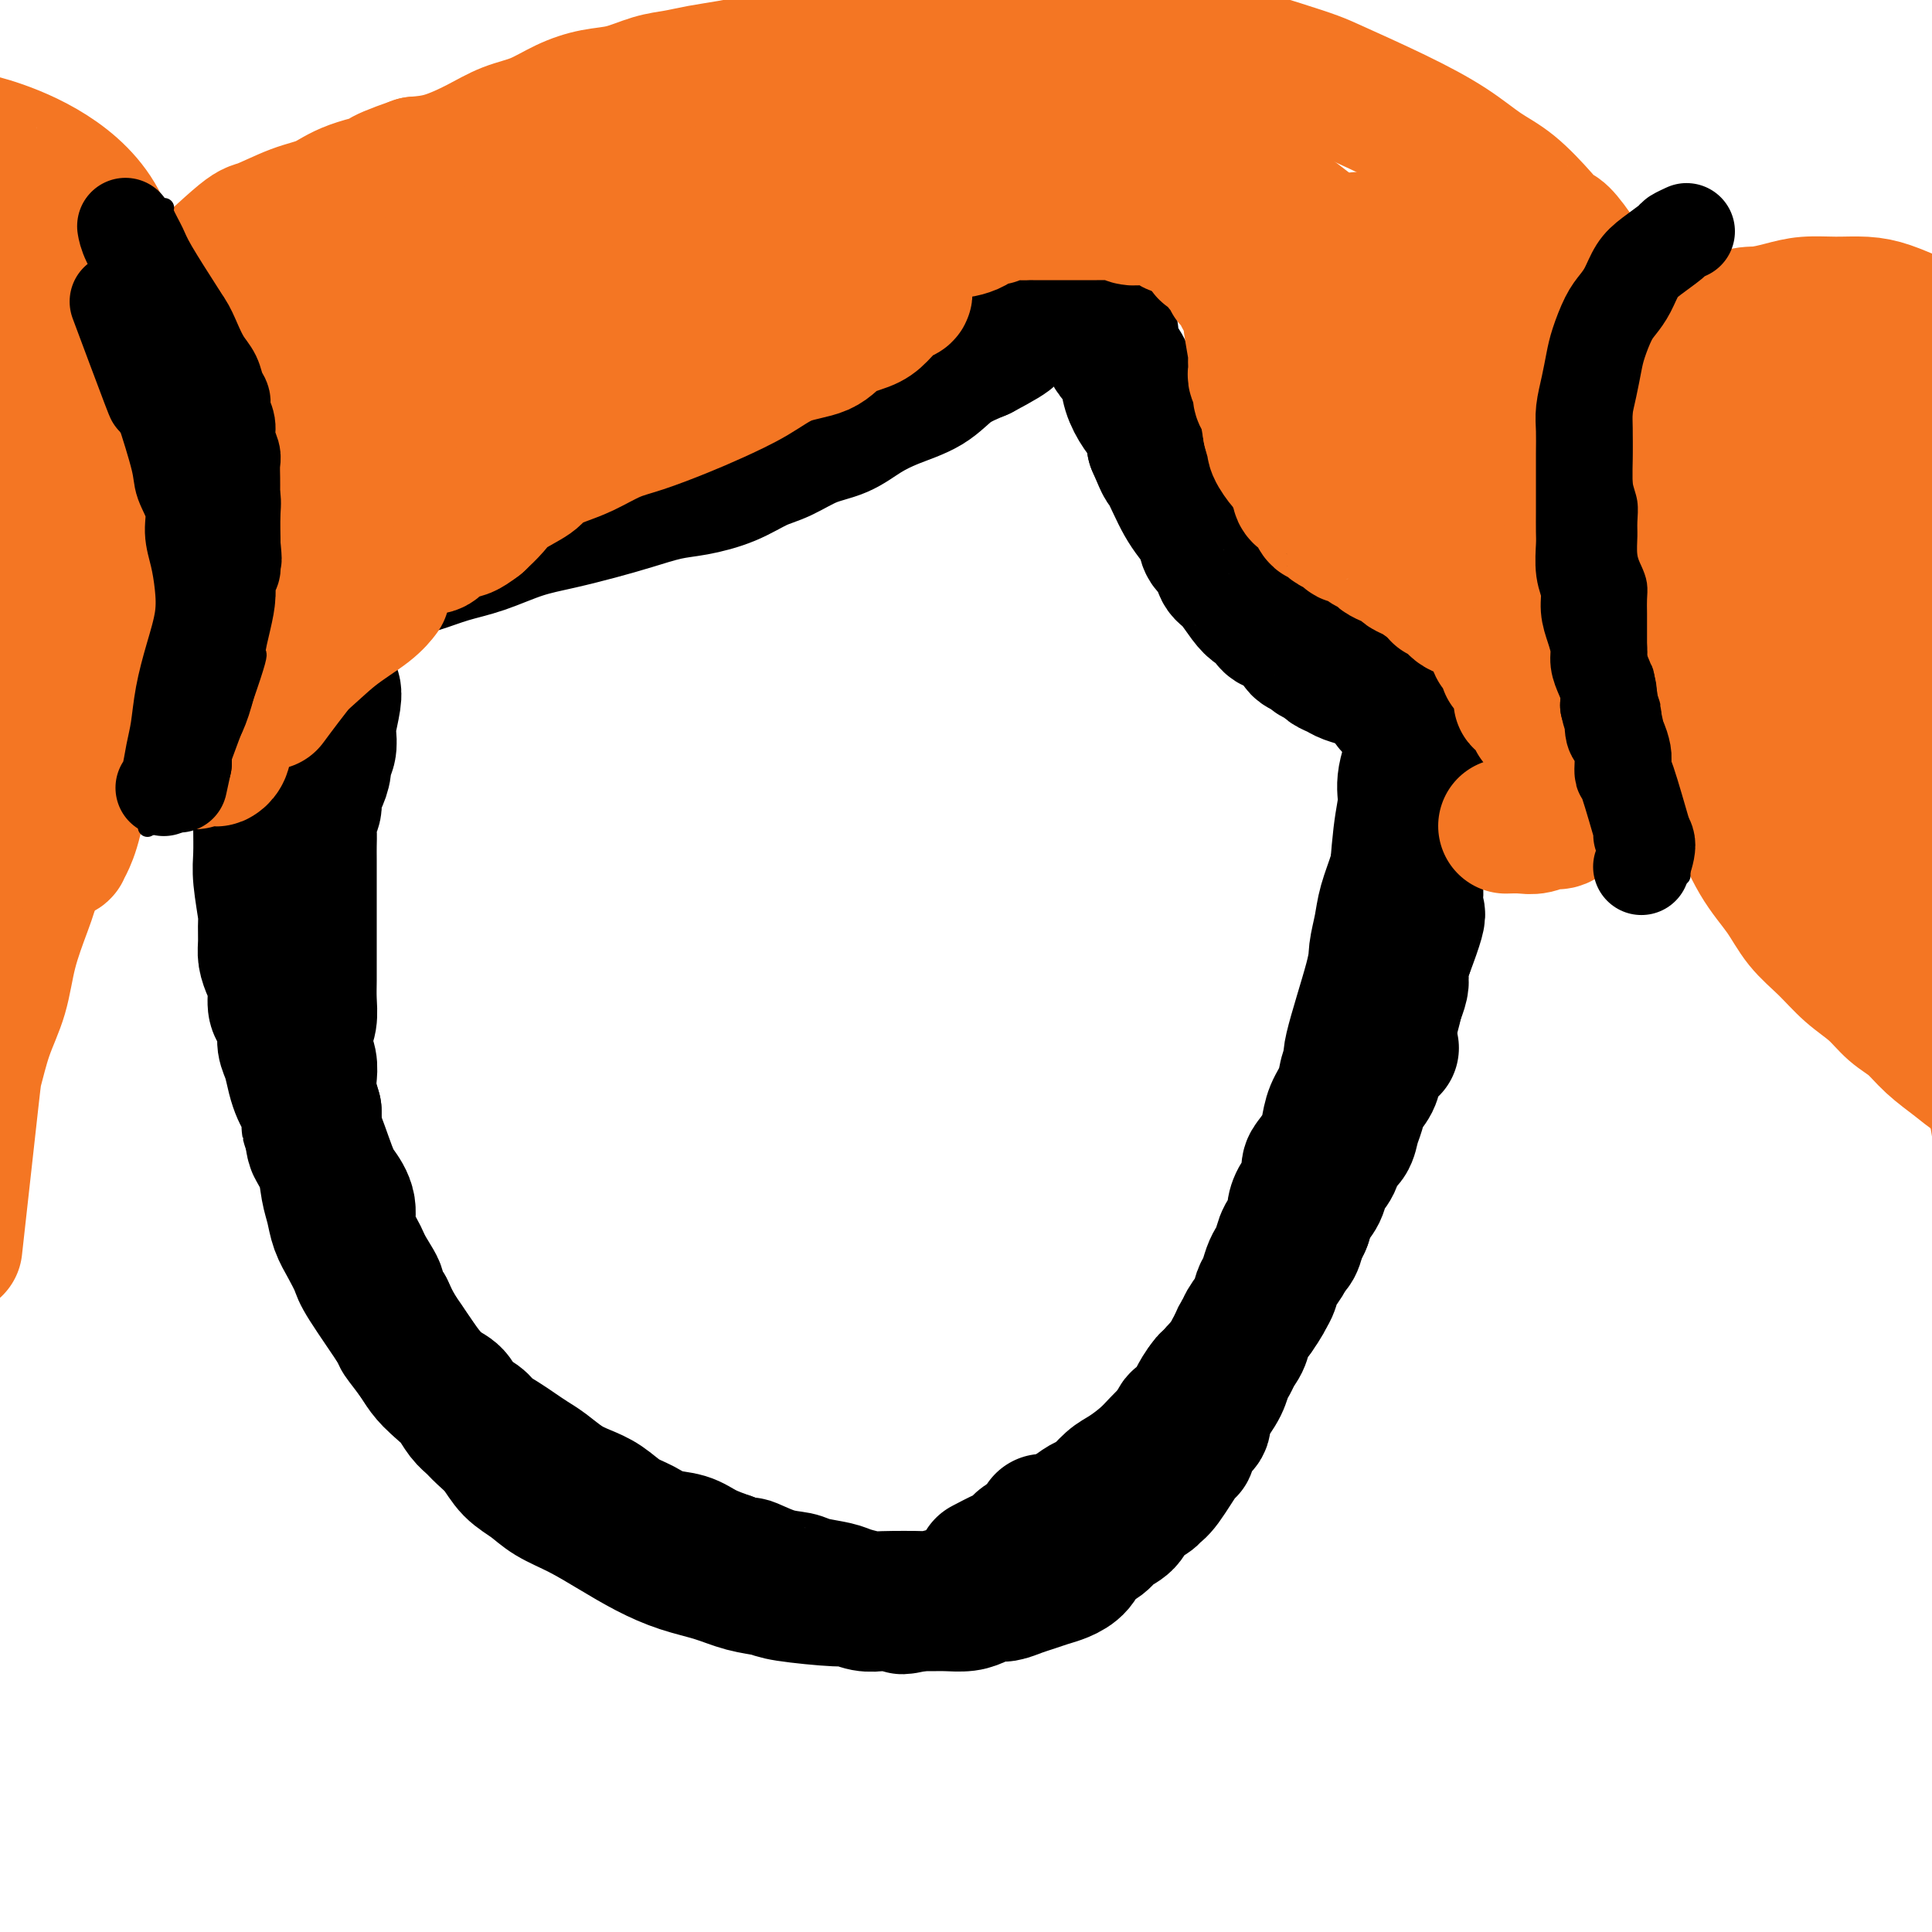 <svg viewBox='0 0 400 400' version='1.1' xmlns='http://www.w3.org/2000/svg' xmlns:xlink='http://www.w3.org/1999/xlink'><g fill='none' stroke='#000000' stroke-width='28' stroke-linecap='round' stroke-linejoin='round'><path d='M293,151c0.017,0.043 0.033,0.086 0,0c-0.033,-0.086 -0.117,-0.299 0,0c0.117,0.299 0.434,1.112 0,3c-0.434,1.888 -1.619,4.851 -2,7c-0.381,2.149 0.042,3.483 0,5c-0.042,1.517 -0.550,3.216 -1,7c-0.450,3.784 -0.843,9.653 -1,12c-0.157,2.347 -0.079,1.174 0,0'/><path d='M294,168c0.109,-0.004 0.219,-0.008 0,0c-0.219,0.008 -0.765,0.028 -1,1c-0.235,0.972 -0.159,2.896 0,5c0.159,2.104 0.402,4.388 0,7c-0.402,2.612 -1.450,5.552 -2,9c-0.550,3.448 -0.603,7.405 -1,11c-0.397,3.595 -1.137,6.830 -2,10c-0.863,3.170 -1.848,6.277 -3,9c-1.152,2.723 -2.472,5.064 -3,6c-0.528,0.936 -0.264,0.468 0,0'/><path d='M288,217c-0.001,0.001 -0.002,0.002 0,0c0.002,-0.002 0.008,-0.006 0,0c-0.008,0.006 -0.028,0.021 0,0c0.028,-0.021 0.106,-0.077 0,0c-0.106,0.077 -0.395,0.289 -1,1c-0.605,0.711 -1.524,1.922 -2,3c-0.476,1.078 -0.508,2.022 -1,3c-0.492,0.978 -1.445,1.990 -2,3c-0.555,1.010 -0.711,2.017 -1,3c-0.289,0.983 -0.711,1.943 -1,3c-0.289,1.057 -0.443,2.211 -1,3c-0.557,0.789 -1.515,1.212 -2,2c-0.485,0.788 -0.496,1.943 -1,3c-0.504,1.057 -1.500,2.018 -2,3c-0.500,0.982 -0.504,1.985 -1,3c-0.496,1.015 -1.485,2.043 -2,3c-0.515,0.957 -0.557,1.845 -1,3c-0.443,1.155 -1.288,2.578 -2,4c-0.712,1.422 -1.293,2.845 -2,4c-0.707,1.155 -1.541,2.043 -2,3c-0.459,0.957 -0.543,1.984 -1,3c-0.457,1.016 -1.288,2.020 -2,3c-0.712,0.980 -1.304,1.936 -2,3c-0.696,1.064 -1.496,2.235 -2,3c-0.504,0.765 -0.713,1.122 -1,2c-0.287,0.878 -0.650,2.277 -1,3c-0.350,0.723 -0.685,0.771 -1,1c-0.315,0.229 -0.610,0.639 -1,1c-0.390,0.361 -0.874,0.674 -1,1c-0.126,0.326 0.107,0.665 0,1c-0.107,0.335 -0.553,0.668 -1,1'/><path d='M251,286c-6.125,11.086 -2.937,4.300 -2,2c0.937,-2.300 -0.378,-0.114 -1,1c-0.622,1.114 -0.551,1.155 -1,2c-0.449,0.845 -1.420,2.492 -2,3c-0.580,0.508 -0.771,-0.123 -1,0c-0.229,0.123 -0.496,1.002 -1,2c-0.504,0.998 -1.247,2.116 -2,3c-0.753,0.884 -1.518,1.535 -2,2c-0.482,0.465 -0.682,0.744 -1,1c-0.318,0.256 -0.755,0.488 -1,1c-0.245,0.512 -0.298,1.303 -1,2c-0.702,0.697 -2.052,1.300 -3,2c-0.948,0.700 -1.496,1.497 -2,2c-0.504,0.503 -0.966,0.713 -1,1c-0.034,0.287 0.361,0.650 0,1c-0.361,0.350 -1.476,0.685 -2,1c-0.524,0.315 -0.456,0.610 -1,1c-0.544,0.390 -1.699,0.874 -2,1c-0.301,0.126 0.252,-0.106 0,0c-0.252,0.106 -1.307,0.551 -2,1c-0.693,0.449 -1.022,0.904 -1,1c0.022,0.096 0.395,-0.167 0,0c-0.395,0.167 -1.560,0.762 -2,1c-0.440,0.238 -0.156,0.118 0,0c0.156,-0.118 0.183,-0.234 0,0c-0.183,0.234 -0.574,0.819 -1,1c-0.426,0.181 -0.885,-0.043 -1,0c-0.115,0.043 0.113,0.352 0,0c-0.113,-0.352 -0.569,-1.364 -1,-2c-0.431,-0.636 -0.837,-0.896 -1,-1c-0.163,-0.104 -0.081,-0.052 0,0'/><path d='M69,143c0.001,0.002 0.001,0.003 0,0c-0.001,-0.003 -0.004,-0.012 0,0c0.004,0.012 0.015,0.043 0,0c-0.015,-0.043 -0.055,-0.159 0,0c0.055,0.159 0.207,0.595 0,2c-0.207,1.405 -0.773,3.779 -1,5c-0.227,1.221 -0.116,1.290 0,2c0.116,0.710 0.237,2.062 0,3c-0.237,0.938 -0.833,1.463 -1,2c-0.167,0.537 0.095,1.088 0,2c-0.095,0.912 -0.547,2.187 -1,3c-0.453,0.813 -0.906,1.166 -1,2c-0.094,0.834 0.171,2.151 0,3c-0.171,0.849 -0.778,1.230 -1,2c-0.222,0.770 -0.060,1.927 0,3c0.060,1.073 0.016,2.060 0,3c-0.016,0.940 -0.004,1.833 0,3c0.004,1.167 0.001,2.608 0,4c-0.001,1.392 -0.000,2.735 0,4c0.000,1.265 -0.000,2.452 0,4c0.000,1.548 0.001,3.457 0,5c-0.001,1.543 -0.004,2.720 0,4c0.004,1.280 0.014,2.664 0,4c-0.014,1.336 -0.053,2.626 0,4c0.053,1.374 0.196,2.832 0,4c-0.196,1.168 -0.733,2.044 -1,3c-0.267,0.956 -0.265,1.991 0,3c0.265,1.009 0.793,1.992 1,3c0.207,1.008 0.094,2.041 0,3c-0.094,0.959 -0.170,1.846 0,3c0.170,1.154 0.585,2.577 1,4'/><path d='M65,230c0.184,10.318 0.143,7.113 0,6c-0.143,-1.113 -0.390,-0.132 0,1c0.390,1.132 1.417,2.416 2,4c0.583,1.584 0.724,3.467 1,5c0.276,1.533 0.688,2.714 1,4c0.312,1.286 0.523,2.675 1,4c0.477,1.325 1.221,2.586 2,4c0.779,1.414 1.592,2.980 2,4c0.408,1.020 0.412,1.494 2,4c1.588,2.506 4.760,7.046 6,9c1.240,1.954 0.549,1.324 1,2c0.451,0.676 2.045,2.660 3,4c0.955,1.340 1.271,2.036 2,3c0.729,0.964 1.871,2.198 3,3c1.129,0.802 2.245,1.174 3,2c0.755,0.826 1.150,2.108 2,3c0.850,0.892 2.156,1.394 3,2c0.844,0.606 1.225,1.316 2,2c0.775,0.684 1.943,1.342 3,2c1.057,0.658 2.004,1.317 3,2c0.996,0.683 2.040,1.389 3,2c0.960,0.611 1.834,1.126 3,2c1.166,0.874 2.622,2.107 4,3c1.378,0.893 2.678,1.448 4,2c1.322,0.552 2.668,1.103 4,2c1.332,0.897 2.652,2.141 4,3c1.348,0.859 2.726,1.332 4,2c1.274,0.668 2.445,1.529 4,2c1.555,0.471 3.496,0.550 5,1c1.504,0.450 2.573,1.271 4,2c1.427,0.729 3.214,1.364 5,2'/><path d='M151,323c5.936,2.593 3.775,1.076 4,1c0.225,-0.076 2.834,1.289 5,2c2.166,0.711 3.887,0.769 5,1c1.113,0.231 1.619,0.636 3,1c1.381,0.364 3.639,0.686 5,1c1.361,0.314 1.825,0.621 3,1c1.175,0.379 3.060,0.830 4,1c0.940,0.170 0.936,0.060 3,0c2.064,-0.060 6.197,-0.070 8,0c1.803,0.070 1.277,0.221 2,0c0.723,-0.221 2.696,-0.815 4,-1c1.304,-0.185 1.939,0.039 3,0c1.061,-0.039 2.547,-0.340 4,-1c1.453,-0.660 2.873,-1.680 4,-2c1.127,-0.320 1.962,0.058 3,0c1.038,-0.058 2.279,-0.554 3,-1c0.721,-0.446 0.920,-0.842 1,-1c0.080,-0.158 0.040,-0.079 0,0'/><path d='M288,146c0.000,0.000 0.000,0.000 0,0c0.000,0.000 0.000,0.000 0,0c0.000,0.000 0.000,0.000 0,0c0.000,-0.000 0.000,-0.000 0,0c0.000,0.000 0.000,0.000 0,0c0.000,0.000 0.000,-0.000 0,0c0.000,0.000 0.000,0.000 0,0c0.000,0.000 0.000,0.000 0,0c0.000,0.000 0.000,0.000 0,0'/><path d='M204,324c0.000,-0.000 0.000,-0.000 0,0c-0.000,0.000 -0.000,0.000 0,0c0.000,-0.000 0.001,-0.001 0,0c-0.001,0.001 -0.004,0.002 0,0c0.004,-0.002 0.015,-0.008 0,0c-0.015,0.008 -0.054,0.028 0,0c0.054,-0.028 0.202,-0.106 0,0c-0.202,0.106 -0.755,0.397 0,0c0.755,-0.397 2.816,-1.481 4,-2c1.184,-0.519 1.490,-0.472 2,-1c0.510,-0.528 1.225,-1.632 2,-2c0.775,-0.368 1.610,0.001 2,0c0.390,-0.001 0.335,-0.372 1,-1c0.665,-0.628 2.050,-1.514 3,-2c0.950,-0.486 1.465,-0.571 2,-1c0.535,-0.429 1.090,-1.202 2,-2c0.910,-0.798 2.176,-1.620 3,-2c0.824,-0.380 1.207,-0.317 2,-1c0.793,-0.683 1.997,-2.111 3,-3c1.003,-0.889 1.804,-1.237 3,-2c1.196,-0.763 2.787,-1.940 4,-3c1.213,-1.060 2.049,-2.003 3,-3c0.951,-0.997 2.016,-2.048 3,-3c0.984,-0.952 1.887,-1.805 3,-3c1.113,-1.195 2.435,-2.732 3,-4c0.565,-1.268 0.374,-2.268 1,-3c0.626,-0.732 2.068,-1.196 3,-2c0.932,-0.804 1.353,-1.947 2,-3c0.647,-1.053 1.520,-2.014 2,-3c0.480,-0.986 0.566,-1.996 1,-3c0.434,-1.004 1.217,-2.002 2,-3'/><path d='M260,272c3.673,-5.176 1.355,-3.115 1,-3c-0.355,0.115 1.252,-1.716 2,-3c0.748,-1.284 0.635,-2.021 1,-3c0.365,-0.979 1.206,-2.199 2,-3c0.794,-0.801 1.541,-1.181 2,-2c0.459,-0.819 0.631,-2.075 1,-3c0.369,-0.925 0.936,-1.519 1,-2c0.064,-0.481 -0.376,-0.849 0,-2c0.376,-1.151 1.568,-3.087 2,-4c0.432,-0.913 0.104,-0.805 0,-1c-0.104,-0.195 0.017,-0.693 0,-1c-0.017,-0.307 -0.173,-0.424 0,-1c0.173,-0.576 0.676,-1.609 1,-2c0.324,-0.391 0.468,-0.138 1,-1c0.532,-0.862 1.453,-2.840 2,-4c0.547,-1.160 0.719,-1.503 1,-2c0.281,-0.497 0.671,-1.148 1,-2c0.329,-0.852 0.599,-1.904 1,-3c0.401,-1.096 0.934,-2.237 1,-3c0.066,-0.763 -0.334,-1.148 0,-2c0.334,-0.852 1.403,-2.172 2,-3c0.597,-0.828 0.723,-1.166 1,-2c0.277,-0.834 0.704,-2.166 1,-3c0.296,-0.834 0.461,-1.172 1,-2c0.539,-0.828 1.451,-2.147 2,-3c0.549,-0.853 0.735,-1.239 1,-2c0.265,-0.761 0.610,-1.897 1,-3c0.390,-1.103 0.826,-2.172 1,-3c0.174,-0.828 0.085,-1.415 0,-2c-0.085,-0.585 -0.167,-1.167 0,-2c0.167,-0.833 0.584,-1.916 1,-3'/><path d='M291,197c4.829,-12.665 1.402,-6.826 0,-5c-1.402,1.826 -0.779,-0.359 0,-2c0.779,-1.641 1.713,-2.738 2,-4c0.287,-1.262 -0.073,-2.687 0,-4c0.073,-1.313 0.579,-2.512 1,-4c0.421,-1.488 0.758,-3.266 1,-4c0.242,-0.734 0.391,-0.426 1,-4c0.609,-3.574 1.680,-11.030 2,-14c0.320,-2.970 -0.110,-1.453 0,-2c0.110,-0.547 0.762,-3.159 1,-5c0.238,-1.841 0.064,-2.910 0,-4c-0.064,-1.090 -0.017,-2.202 0,-3c0.017,-0.798 0.005,-1.284 0,-2c-0.005,-0.716 -0.004,-1.663 0,-2c0.004,-0.337 0.011,-0.064 0,0c-0.011,0.064 -0.040,-0.083 0,0c0.040,0.083 0.150,0.394 0,1c-0.150,0.606 -0.561,1.505 -1,2c-0.439,0.495 -0.905,0.586 -1,1c-0.095,0.414 0.181,1.152 0,2c-0.181,0.848 -0.818,1.805 -1,3c-0.182,1.195 0.091,2.627 0,4c-0.091,1.373 -0.545,2.686 -1,4'/><path d='M295,155c-0.813,3.518 -0.847,3.814 -1,5c-0.153,1.186 -0.426,3.261 -1,5c-0.574,1.739 -1.449,3.142 -2,5c-0.551,1.858 -0.778,4.171 -1,6c-0.222,1.829 -0.437,3.175 -1,5c-0.563,1.825 -1.473,4.129 -2,6c-0.527,1.871 -0.673,3.309 -1,5c-0.327,1.691 -0.837,3.634 -1,5c-0.163,1.366 0.021,2.154 -1,6c-1.021,3.846 -3.247,10.751 -4,14c-0.753,3.249 -0.033,2.841 0,3c0.033,0.159 -0.620,0.885 -1,2c-0.380,1.115 -0.486,2.620 -1,4c-0.514,1.380 -1.434,2.634 -2,4c-0.566,1.366 -0.777,2.844 -1,4c-0.223,1.156 -0.459,1.989 -1,3c-0.541,1.011 -1.389,2.200 -2,3c-0.611,0.800 -0.985,1.211 -1,2c-0.015,0.789 0.329,1.957 0,3c-0.329,1.043 -1.331,1.960 -2,3c-0.669,1.040 -1.005,2.204 -1,3c0.005,0.796 0.352,1.223 0,2c-0.352,0.777 -1.404,1.903 -2,3c-0.596,1.097 -0.737,2.166 -1,3c-0.263,0.834 -0.647,1.434 -1,2c-0.353,0.566 -0.676,1.099 -1,2c-0.324,0.901 -0.650,2.170 -1,3c-0.350,0.830 -0.723,1.223 -1,2c-0.277,0.777 -0.459,1.940 -1,3c-0.541,1.060 -1.440,2.017 -2,3c-0.560,0.983 -0.780,1.991 -1,3'/><path d='M257,277c-3.964,9.358 -2.375,4.255 -2,3c0.375,-1.255 -0.464,1.340 -1,3c-0.536,1.660 -0.769,2.384 -1,3c-0.231,0.616 -0.461,1.122 -1,2c-0.539,0.878 -1.388,2.128 -2,3c-0.612,0.872 -0.987,1.367 -1,2c-0.013,0.633 0.337,1.406 0,2c-0.337,0.594 -1.362,1.010 -2,2c-0.638,0.990 -0.890,2.555 -1,3c-0.110,0.445 -0.078,-0.230 -1,1c-0.922,1.230 -2.798,4.364 -4,6c-1.202,1.636 -1.730,1.775 -2,2c-0.270,0.225 -0.284,0.536 -1,1c-0.716,0.464 -2.135,1.082 -3,2c-0.865,0.918 -1.175,2.136 -2,3c-0.825,0.864 -2.163,1.373 -3,2c-0.837,0.627 -1.172,1.372 -2,2c-0.828,0.628 -2.150,1.138 -3,2c-0.850,0.862 -1.227,2.076 -2,3c-0.773,0.924 -1.940,1.558 -3,2c-1.060,0.442 -2.012,0.692 -3,1c-0.988,0.308 -2.011,0.674 -3,1c-0.989,0.326 -1.943,0.613 -3,1c-1.057,0.387 -2.215,0.874 -3,1c-0.785,0.126 -1.196,-0.110 -2,0c-0.804,0.110 -2.000,0.565 -3,1c-1.000,0.435 -1.804,0.848 -3,1c-1.196,0.152 -2.783,0.041 -4,0c-1.217,-0.041 -2.062,-0.012 -3,0c-0.938,0.012 -1.969,0.006 -3,0'/><path d='M190,332c-5.407,1.238 -2.424,0.333 -2,0c0.424,-0.333 -1.711,-0.093 -3,0c-1.289,0.093 -1.731,0.040 -2,0c-0.269,-0.040 -0.366,-0.066 -1,0c-0.634,0.066 -1.806,0.225 -3,0c-1.194,-0.225 -2.411,-0.833 -3,-1c-0.589,-0.167 -0.549,0.107 -3,0c-2.451,-0.107 -7.392,-0.594 -10,-1c-2.608,-0.406 -2.884,-0.730 -4,-1c-1.116,-0.270 -3.072,-0.487 -5,-1c-1.928,-0.513 -3.826,-1.323 -6,-2c-2.174,-0.677 -4.623,-1.220 -7,-2c-2.377,-0.780 -4.683,-1.798 -7,-3c-2.317,-1.202 -4.644,-2.589 -7,-4c-2.356,-1.411 -4.741,-2.846 -7,-4c-2.259,-1.154 -4.391,-2.028 -6,-3c-1.609,-0.972 -2.696,-2.042 -4,-3c-1.304,-0.958 -2.825,-1.803 -4,-3c-1.175,-1.197 -2.006,-2.747 -3,-4c-0.994,-1.253 -2.152,-2.208 -3,-3c-0.848,-0.792 -1.385,-1.422 -2,-2c-0.615,-0.578 -1.309,-1.106 -2,-2c-0.691,-0.894 -1.378,-2.154 -2,-3c-0.622,-0.846 -1.178,-1.279 -2,-2c-0.822,-0.721 -1.911,-1.732 -3,-3c-1.089,-1.268 -2.179,-2.793 -3,-4c-0.821,-1.207 -1.375,-2.094 -2,-3c-0.625,-0.906 -1.321,-1.830 -2,-3c-0.679,-1.170 -1.339,-2.585 -2,-4'/><path d='M80,271c-5.615,-6.749 -2.652,-4.121 -2,-4c0.652,0.121 -1.009,-2.264 -2,-4c-0.991,-1.736 -1.314,-2.822 -2,-4c-0.686,-1.178 -1.735,-2.446 -2,-4c-0.265,-1.554 0.254,-3.392 0,-5c-0.254,-1.608 -1.283,-2.986 -2,-4c-0.717,-1.014 -1.123,-1.665 -2,-4c-0.877,-2.335 -2.224,-6.354 -3,-8c-0.776,-1.646 -0.982,-0.918 -1,-1c-0.018,-0.082 0.150,-0.973 0,-2c-0.150,-1.027 -0.619,-2.189 -1,-3c-0.381,-0.811 -0.676,-1.269 -1,-2c-0.324,-0.731 -0.678,-1.733 -1,-3c-0.322,-1.267 -0.612,-2.799 -1,-4c-0.388,-1.201 -0.874,-2.072 -1,-3c-0.126,-0.928 0.107,-1.914 0,-3c-0.107,-1.086 -0.554,-2.272 -1,-3c-0.446,-0.728 -0.890,-0.997 -1,-2c-0.110,-1.003 0.114,-2.739 0,-4c-0.114,-1.261 -0.565,-2.049 -1,-3c-0.435,-0.951 -0.852,-2.067 -1,-3c-0.148,-0.933 -0.025,-1.682 0,-3c0.025,-1.318 -0.046,-3.204 0,-4c0.046,-0.796 0.208,-0.500 0,-2c-0.208,-1.500 -0.788,-4.795 -1,-7c-0.212,-2.205 -0.057,-3.321 0,-5c0.057,-1.679 0.015,-3.922 0,-6c-0.015,-2.078 -0.004,-3.990 0,-6c0.004,-2.010 0.001,-4.118 0,-6c-0.001,-1.882 -0.000,-3.538 0,-5c0.000,-1.462 0.000,-2.731 0,-4'/><path d='M54,150c-0.159,-8.204 -0.057,-4.715 0,-4c0.057,0.715 0.068,-1.343 0,-3c-0.068,-1.657 -0.214,-2.914 0,-4c0.214,-1.086 0.789,-2.002 1,-3c0.211,-0.998 0.056,-2.077 0,-3c-0.056,-0.923 -0.015,-1.691 0,-2c0.015,-0.309 0.004,-0.160 0,-1c-0.004,-0.840 -0.001,-2.670 0,-3c0.001,-0.330 0.001,0.840 0,1c-0.001,0.160 -0.001,-0.689 0,-1c0.001,-0.311 0.004,-0.082 0,0c-0.004,0.082 -0.015,0.018 0,0c0.015,-0.018 0.056,0.009 0,0c-0.056,-0.009 -0.209,-0.055 0,0c0.209,0.055 0.779,0.211 1,0c0.221,-0.211 0.092,-0.789 0,-1c-0.092,-0.211 -0.146,-0.056 0,0c0.146,0.056 0.494,0.014 1,0c0.506,-0.014 1.172,-0.000 1,0c-0.172,0.000 -1.182,-0.014 -1,0c0.182,0.014 1.554,0.056 2,0c0.446,-0.056 -0.035,-0.211 0,0c0.035,0.211 0.586,0.788 1,1c0.414,0.212 0.690,0.061 1,0c0.310,-0.061 0.655,-0.030 1,0'/><path d='M62,127c1.083,-0.032 0.290,-0.112 0,0c-0.290,0.112 -0.078,0.415 0,0c0.078,-0.415 0.022,-1.547 0,-2c-0.022,-0.453 -0.011,-0.226 0,0'/><path d='M68,127c0.000,-0.000 0.000,-0.000 0,0c-0.000,0.000 -0.000,0.000 0,0c0.000,-0.000 0.000,-0.001 0,0c-0.000,0.001 -0.001,0.003 0,0c0.001,-0.003 0.003,-0.010 0,0c-0.003,0.010 -0.012,0.039 0,0c0.012,-0.039 0.045,-0.146 0,0c-0.045,0.146 -0.168,0.544 0,0c0.168,-0.544 0.626,-2.029 2,-3c1.374,-0.971 3.664,-1.429 5,-2c1.336,-0.571 1.719,-1.254 3,-2c1.281,-0.746 3.459,-1.555 5,-2c1.541,-0.445 2.443,-0.528 4,-1c1.557,-0.472 3.769,-1.334 6,-2c2.231,-0.666 4.481,-1.137 7,-2c2.519,-0.863 5.306,-2.119 8,-3c2.694,-0.881 5.295,-1.387 8,-2c2.705,-0.613 5.513,-1.332 8,-2c2.487,-0.668 4.653,-1.285 7,-2c2.347,-0.715 4.874,-1.527 7,-2c2.126,-0.473 3.852,-0.606 6,-1c2.148,-0.394 4.720,-1.049 7,-2c2.280,-0.951 4.268,-2.197 6,-3c1.732,-0.803 3.209,-1.163 5,-2c1.791,-0.837 3.896,-2.152 6,-3c2.104,-0.848 4.206,-1.231 6,-2c1.794,-0.769 3.279,-1.924 5,-3c1.721,-1.076 3.678,-2.072 6,-3c2.322,-0.928 5.010,-1.788 7,-3c1.990,-1.212 3.283,-2.775 5,-4c1.717,-1.225 3.859,-2.113 6,-3'/><path d='M203,73c9.053,-4.772 5.686,-3.703 5,-4c-0.686,-0.297 1.309,-1.961 3,-3c1.691,-1.039 3.078,-1.453 4,-2c0.922,-0.547 1.379,-1.226 2,-2c0.621,-0.774 1.405,-1.642 2,-2c0.595,-0.358 1.001,-0.205 1,0c-0.001,0.205 -0.408,0.461 0,0c0.408,-0.461 1.631,-1.640 2,-2c0.369,-0.360 -0.116,0.100 0,0c0.116,-0.100 0.833,-0.760 1,-1c0.167,-0.240 -0.215,-0.061 0,0c0.215,0.061 1.027,0.006 1,0c-0.027,-0.006 -0.893,0.039 -1,0c-0.107,-0.039 0.545,-0.162 1,0c0.455,0.162 0.713,0.609 1,1c0.287,0.391 0.601,0.728 1,1c0.399,0.272 0.881,0.480 1,1c0.119,0.520 -0.126,1.350 0,2c0.126,0.650 0.624,1.118 1,2c0.376,0.882 0.629,2.178 1,3c0.371,0.822 0.858,1.170 1,2c0.142,0.830 -0.061,2.140 0,3c0.061,0.860 0.387,1.268 1,2c0.613,0.732 1.512,1.787 2,3c0.488,1.213 0.564,2.583 1,4c0.436,1.417 1.233,2.882 2,4c0.767,1.118 1.505,1.891 2,3c0.495,1.109 0.748,2.555 1,4'/><path d='M239,92c2.523,5.978 1.832,3.922 2,4c0.168,0.078 1.196,2.290 2,4c0.804,1.710 1.385,2.918 2,4c0.615,1.082 1.263,2.037 2,3c0.737,0.963 1.561,1.933 2,3c0.439,1.067 0.491,2.233 1,3c0.509,0.767 1.474,1.137 2,2c0.526,0.863 0.615,2.218 1,3c0.385,0.782 1.068,0.991 2,2c0.932,1.009 2.113,2.818 3,4c0.887,1.182 1.481,1.738 2,2c0.519,0.262 0.963,0.230 1,0c0.037,-0.230 -0.333,-0.658 0,0c0.333,0.658 1.369,2.404 2,3c0.631,0.596 0.855,0.044 1,0c0.145,-0.044 0.209,0.422 1,1c0.791,0.578 2.310,1.268 3,2c0.690,0.732 0.551,1.506 1,2c0.449,0.494 1.486,0.710 2,1c0.514,0.290 0.507,0.655 1,1c0.493,0.345 1.487,0.670 2,1c0.513,0.330 0.545,0.666 1,1c0.455,0.334 1.333,0.666 2,1c0.667,0.334 1.123,0.671 2,1c0.877,0.329 2.173,0.652 3,1c0.827,0.348 1.183,0.723 2,1c0.817,0.277 2.095,0.456 3,1c0.905,0.544 1.436,1.454 2,2c0.564,0.546 1.161,0.727 2,1c0.839,0.273 1.919,0.636 3,1'/><path d='M294,147c6.000,3.833 3.000,1.917 0,0'/></g>
<g fill='none' stroke='#F47623' stroke-width='28' stroke-linecap='round' stroke-linejoin='round'><path d='M312,171c0.000,-0.000 0.001,-0.000 0,0c-0.001,0.000 -0.003,0.000 0,0c0.003,-0.000 0.010,-0.000 0,0c-0.010,0.000 -0.036,0.001 0,0c0.036,-0.001 0.135,-0.005 0,0c-0.135,0.005 -0.504,0.017 0,0c0.504,-0.017 1.881,-0.064 3,0c1.119,0.064 1.978,0.239 3,0c1.022,-0.239 2.205,-0.893 3,-1c0.795,-0.107 1.202,0.331 2,0c0.798,-0.331 1.987,-1.432 3,-2c1.013,-0.568 1.849,-0.604 3,-1c1.151,-0.396 2.618,-1.152 4,-2c1.382,-0.848 2.680,-1.789 4,-3c1.320,-1.211 2.662,-2.691 4,-4c1.338,-1.309 2.673,-2.446 4,-4c1.327,-1.554 2.646,-3.525 4,-5c1.354,-1.475 2.742,-2.454 4,-4c1.258,-1.546 2.387,-3.660 3,-6c0.613,-2.340 0.709,-4.906 1,-7c0.291,-2.094 0.778,-3.716 1,-6c0.222,-2.284 0.181,-5.230 0,-8c-0.181,-2.770 -0.501,-5.365 -1,-8c-0.499,-2.635 -1.178,-5.310 -2,-8c-0.822,-2.690 -1.786,-5.394 -3,-8c-1.214,-2.606 -2.679,-5.116 -4,-8c-1.321,-2.884 -2.498,-6.144 -4,-9c-1.502,-2.856 -3.327,-5.307 -5,-8c-1.673,-2.693 -3.192,-5.626 -5,-8c-1.808,-2.374 -3.904,-4.187 -6,-6'/><path d='M328,55c-4.967,-7.521 -5.384,-6.825 -6,-7c-0.616,-0.175 -1.430,-1.223 -3,-3c-1.570,-1.777 -3.894,-4.283 -6,-6c-2.106,-1.717 -3.994,-2.645 -6,-4c-2.006,-1.355 -4.131,-3.136 -7,-5c-2.869,-1.864 -6.482,-3.811 -11,-6c-4.518,-2.189 -9.940,-4.620 -13,-6c-3.060,-1.380 -3.757,-1.711 -11,-4c-7.243,-2.289 -21.031,-6.538 -28,-8c-6.969,-1.462 -7.120,-0.136 -9,0c-1.880,0.136 -5.491,-0.917 -9,-1c-3.509,-0.083 -6.918,0.803 -10,1c-3.082,0.197 -5.836,-0.294 -9,0c-3.164,0.294 -6.736,1.374 -10,2c-3.264,0.626 -6.219,0.798 -9,1c-2.781,0.202 -5.387,0.435 -8,1c-2.613,0.565 -5.233,1.461 -8,2c-2.767,0.539 -5.680,0.721 -8,1c-2.320,0.279 -4.047,0.656 -6,1c-1.953,0.344 -4.131,0.655 -6,1c-1.869,0.345 -3.429,0.724 -5,1c-1.571,0.276 -3.153,0.448 -5,1c-1.847,0.552 -3.959,1.484 -6,2c-2.041,0.516 -4.010,0.616 -6,1c-1.990,0.384 -4.001,1.052 -6,2c-1.999,0.948 -3.986,2.177 -6,3c-2.014,0.823 -4.055,1.241 -6,2c-1.945,0.759 -3.793,1.858 -6,3c-2.207,1.142 -4.773,2.326 -7,3c-2.227,0.674 -4.113,0.837 -6,1'/><path d='M86,34c-10.140,3.541 -5.992,2.893 -6,3c-0.008,0.107 -4.174,0.968 -7,2c-2.826,1.032 -4.314,2.237 -6,3c-1.686,0.763 -3.570,1.086 -6,2c-2.430,0.914 -5.406,2.418 -7,3c-1.594,0.582 -1.805,0.240 -5,3c-3.195,2.760 -9.374,8.622 -12,11c-2.626,2.378 -1.699,1.271 -2,2c-0.301,0.729 -1.829,3.292 -3,5c-1.171,1.708 -1.986,2.560 -3,4c-1.014,1.440 -2.226,3.467 -3,5c-0.774,1.533 -1.110,2.572 -2,4c-0.890,1.428 -2.333,3.246 -3,5c-0.667,1.754 -0.556,3.443 -1,5c-0.444,1.557 -1.443,2.981 -2,5c-0.557,2.019 -0.672,4.633 -1,7c-0.328,2.367 -0.868,4.488 -1,7c-0.132,2.512 0.145,5.414 0,8c-0.145,2.586 -0.712,4.856 -1,7c-0.288,2.144 -0.296,4.164 0,6c0.296,1.836 0.897,3.489 1,5c0.103,1.511 -0.292,2.880 0,4c0.292,1.120 1.273,1.991 2,3c0.727,1.009 1.202,2.157 2,3c0.798,0.843 1.918,1.381 3,2c1.082,0.619 2.125,1.321 3,2c0.875,0.679 1.582,1.337 3,2c1.418,0.663 3.548,1.332 5,2c1.452,0.668 2.226,1.334 3,2'/><path d='M37,156c3.985,2.704 3.449,1.463 4,1c0.551,-0.463 2.190,-0.147 3,0c0.810,0.147 0.792,0.126 1,0c0.208,-0.126 0.642,-0.357 1,-1c0.358,-0.643 0.640,-1.700 0,-3c-0.640,-1.300 -2.203,-2.844 -3,-4c-0.797,-1.156 -0.829,-1.925 -3,-4c-2.171,-2.075 -6.480,-5.457 -8,-7c-1.520,-1.543 -0.250,-1.246 0,-1c0.250,0.246 -0.521,0.439 -1,0c-0.479,-0.439 -0.667,-1.512 -1,-2c-0.333,-0.488 -0.811,-0.390 -1,-1c-0.189,-0.610 -0.088,-1.928 0,-3c0.088,-1.072 0.163,-1.899 0,-3c-0.163,-1.101 -0.565,-2.477 -1,-4c-0.435,-1.523 -0.902,-3.193 -1,-5c-0.098,-1.807 0.172,-3.751 0,-6c-0.172,-2.249 -0.787,-4.804 -1,-7c-0.213,-2.196 -0.025,-4.034 0,-6c0.025,-1.966 -0.112,-4.059 0,-6c0.112,-1.941 0.474,-3.730 1,-5c0.526,-1.270 1.216,-2.020 2,-3c0.784,-0.980 1.664,-2.189 3,-3c1.336,-0.811 3.129,-1.224 5,-1c1.871,0.224 3.819,1.086 6,2c2.181,0.914 4.596,1.880 7,3c2.404,1.120 4.799,2.393 7,4c2.201,1.607 4.208,3.548 6,5c1.792,1.452 3.369,2.415 4,3c0.631,0.585 0.315,0.793 0,1'/><path d='M67,100c1.514,1.402 0.299,0.406 -1,0c-1.299,-0.406 -2.680,-0.224 -5,-1c-2.320,-0.776 -5.577,-2.512 -9,-4c-3.423,-1.488 -7.012,-2.729 -10,-4c-2.988,-1.271 -5.375,-2.572 -7,-3c-1.625,-0.428 -2.486,0.018 -4,-1c-1.514,-1.018 -3.680,-3.501 0,-1c3.680,2.501 13.204,9.984 17,13c3.796,3.016 1.862,1.563 3,2c1.138,0.437 5.347,2.765 8,4c2.653,1.235 3.751,1.379 5,2c1.249,0.621 2.648,1.721 3,1c0.352,-0.721 -0.345,-3.261 -1,-6c-0.655,-2.739 -1.268,-5.676 -2,-8c-0.732,-2.324 -1.584,-4.033 -3,-6c-1.416,-1.967 -3.396,-4.191 -5,-6c-1.604,-1.809 -2.834,-3.201 -4,-4c-1.166,-0.799 -2.270,-1.003 -3,-1c-0.730,0.003 -1.085,0.212 -1,1c0.085,0.788 0.610,2.153 2,4c1.390,1.847 3.643,4.175 6,7c2.357,2.825 4.816,6.146 7,9c2.184,2.854 4.094,5.240 6,7c1.906,1.760 3.810,2.894 5,4c1.190,1.106 1.667,2.182 2,2c0.333,-0.182 0.524,-1.624 0,-3c-0.524,-1.376 -1.762,-2.688 -3,-4'/><path d='M73,104c-0.875,-1.431 -1.564,-1.507 -3,-2c-1.436,-0.493 -3.621,-1.401 -6,-2c-2.379,-0.599 -4.954,-0.887 -7,-1c-2.046,-0.113 -3.565,-0.049 -5,0c-1.435,0.049 -2.786,0.085 -4,1c-1.214,0.915 -2.291,2.710 -3,4c-0.709,1.290 -1.051,2.076 -1,3c0.051,0.924 0.493,1.986 1,3c0.507,1.014 1.078,1.981 2,3c0.922,1.019 2.195,2.091 3,3c0.805,0.909 1.140,1.656 1,1c-0.140,-0.656 -0.757,-2.714 -2,-5c-1.243,-2.286 -3.113,-4.800 -4,-6c-0.887,-1.200 -0.793,-1.086 -1,-1c-0.207,0.086 -0.715,0.143 -1,0c-0.285,-0.143 -0.345,-0.487 0,-1c0.345,-0.513 1.096,-1.194 2,-2c0.904,-0.806 1.961,-1.737 3,-3c1.039,-1.263 2.060,-2.859 3,-4c0.940,-1.141 1.798,-1.827 3,-3c1.202,-1.173 2.748,-2.832 4,-4c1.252,-1.168 2.211,-1.843 3,-3c0.789,-1.157 1.407,-2.795 2,-4c0.593,-1.205 1.160,-1.978 2,-3c0.840,-1.022 1.954,-2.292 3,-3c1.046,-0.708 2.023,-0.854 3,-1'/><path d='M71,74c5.046,-5.111 3.660,-2.887 4,-2c0.340,0.887 2.404,0.438 4,0c1.596,-0.438 2.724,-0.864 4,-1c1.276,-0.136 2.700,0.020 4,0c1.300,-0.020 2.475,-0.215 4,0c1.525,0.215 3.398,0.841 5,1c1.602,0.159 2.931,-0.150 5,0c2.069,0.150 4.877,0.757 6,1c1.123,0.243 0.562,0.121 0,0'/><path d='M75,106c0.000,-0.000 0.000,-0.000 0,0c-0.000,0.000 -0.000,0.000 0,0c0.000,-0.000 0.001,-0.001 0,0c-0.001,0.001 -0.003,0.003 0,0c0.003,-0.003 0.010,-0.011 0,0c-0.010,0.011 -0.036,0.039 0,0c0.036,-0.039 0.134,-0.147 0,0c-0.134,0.147 -0.498,0.548 0,0c0.498,-0.548 1.860,-2.046 3,-3c1.140,-0.954 2.059,-1.365 3,-2c0.941,-0.635 1.905,-1.495 3,-2c1.095,-0.505 2.321,-0.656 3,-1c0.679,-0.344 0.811,-0.880 1,-1c0.189,-0.120 0.435,0.176 1,0c0.565,-0.176 1.450,-0.825 2,-1c0.550,-0.175 0.766,0.123 1,0c0.234,-0.123 0.484,-0.667 1,-1c0.516,-0.333 1.296,-0.456 2,-1c0.704,-0.544 1.332,-1.511 2,-2c0.668,-0.489 1.375,-0.501 2,-1c0.625,-0.499 1.167,-1.485 2,-2c0.833,-0.515 1.955,-0.560 3,-1c1.045,-0.440 2.012,-1.274 3,-2c0.988,-0.726 1.998,-1.345 3,-2c1.002,-0.655 1.997,-1.346 3,-2c1.003,-0.654 2.015,-1.272 3,-2c0.985,-0.728 1.945,-1.566 3,-2c1.055,-0.434 2.207,-0.463 3,-1c0.793,-0.537 1.227,-1.582 2,-2c0.773,-0.418 1.887,-0.209 3,0'/><path d='M127,75c8.649,-4.902 4.270,-1.657 3,-1c-1.270,0.657 0.568,-1.275 2,-2c1.432,-0.725 2.460,-0.244 3,0c0.540,0.244 0.594,0.251 1,0c0.406,-0.251 1.165,-0.760 2,-1c0.835,-0.240 1.746,-0.211 2,0c0.254,0.211 -0.147,0.604 1,0c1.147,-0.604 3.844,-2.203 5,-3c1.156,-0.797 0.770,-0.790 1,-1c0.230,-0.210 1.076,-0.637 2,-1c0.924,-0.363 1.927,-0.662 3,-1c1.073,-0.338 2.217,-0.715 3,-1c0.783,-0.285 1.206,-0.476 2,-1c0.794,-0.524 1.960,-1.379 3,-2c1.040,-0.621 1.955,-1.006 3,-1c1.045,0.006 2.220,0.404 3,0c0.780,-0.404 1.164,-1.610 2,-2c0.836,-0.390 2.123,0.036 3,0c0.877,-0.036 1.342,-0.535 2,-1c0.658,-0.465 1.508,-0.898 2,-1c0.492,-0.102 0.625,0.126 1,0c0.375,-0.126 0.992,-0.606 2,-1c1.008,-0.394 2.409,-0.701 3,-1c0.591,-0.299 0.374,-0.591 1,-1c0.626,-0.409 2.096,-0.936 3,-1c0.904,-0.064 1.242,0.333 2,0c0.758,-0.333 1.935,-1.397 3,-2c1.065,-0.603 2.019,-0.744 3,-1c0.981,-0.256 1.991,-0.628 3,-1'/><path d='M196,48c11.274,-4.437 4.959,-2.030 3,-1c-1.959,1.030 0.437,0.682 2,0c1.563,-0.682 2.293,-1.699 3,-2c0.707,-0.301 1.389,0.116 2,0c0.611,-0.116 1.149,-0.763 2,-1c0.851,-0.237 2.013,-0.063 3,0c0.987,0.063 1.797,0.017 2,0c0.203,-0.017 -0.202,-0.005 1,0c1.202,0.005 4.010,0.001 5,0c0.990,-0.001 0.161,-0.000 0,0c-0.161,0.000 0.347,0.000 1,0c0.653,-0.000 1.450,-0.000 2,0c0.550,0.000 0.851,-0.000 1,0c0.149,0.000 0.144,0.000 1,0c0.856,-0.000 2.571,-0.001 3,0c0.429,0.001 -0.429,0.004 0,0c0.429,-0.004 2.146,-0.015 3,0c0.854,0.015 0.845,0.057 1,0c0.155,-0.057 0.475,-0.211 1,0c0.525,0.211 1.254,0.789 2,1c0.746,0.211 1.508,0.056 2,0c0.492,-0.056 0.713,-0.012 1,0c0.287,0.012 0.640,-0.007 1,0c0.360,0.007 0.726,0.040 1,0c0.274,-0.040 0.455,-0.154 1,0c0.545,0.154 1.455,0.577 2,1c0.545,0.423 0.724,0.845 1,1c0.276,0.155 0.650,0.044 1,0c0.350,-0.044 0.675,-0.022 1,0'/><path d='M245,47c5.595,0.341 1.083,-0.307 0,0c-1.083,0.307 1.263,1.570 2,2c0.737,0.430 -0.136,0.026 0,0c0.136,-0.026 1.280,0.326 2,1c0.720,0.674 1.015,1.669 1,2c-0.015,0.331 -0.341,-0.001 0,0c0.341,0.001 1.350,0.334 2,1c0.650,0.666 0.943,1.665 1,2c0.057,0.335 -0.121,0.006 0,0c0.121,-0.006 0.539,0.313 1,1c0.461,0.687 0.963,1.744 1,2c0.037,0.256 -0.393,-0.287 0,0c0.393,0.287 1.607,1.406 2,2c0.393,0.594 -0.034,0.665 0,1c0.034,0.335 0.531,0.936 1,2c0.469,1.064 0.910,2.593 1,3c0.090,0.407 -0.172,-0.308 0,1c0.172,1.308 0.777,4.641 1,6c0.223,1.359 0.063,0.746 0,1c-0.063,0.254 -0.031,1.377 0,2c0.031,0.623 0.060,0.748 0,1c-0.060,0.252 -0.209,0.632 0,1c0.209,0.368 0.777,0.726 1,1c0.223,0.274 0.101,0.465 0,1c-0.101,0.535 -0.181,1.413 0,2c0.181,0.587 0.623,0.882 1,2c0.377,1.118 0.688,3.059 1,5'/><path d='M263,89c1.147,4.672 1.014,1.852 1,1c-0.014,-0.852 0.091,0.263 0,1c-0.091,0.737 -0.379,1.097 0,2c0.379,0.903 1.426,2.349 2,3c0.574,0.651 0.675,0.507 1,1c0.325,0.493 0.875,1.624 1,2c0.125,0.376 -0.174,-0.001 0,0c0.174,0.001 0.820,0.380 1,1c0.180,0.620 -0.106,1.481 0,2c0.106,0.519 0.605,0.698 1,1c0.395,0.302 0.685,0.729 1,1c0.315,0.271 0.656,0.387 1,1c0.344,0.613 0.690,1.723 1,2c0.310,0.277 0.585,-0.279 1,0c0.415,0.279 0.971,1.395 2,2c1.029,0.605 2.531,0.701 3,1c0.469,0.299 -0.097,0.801 0,1c0.097,0.199 0.856,0.095 1,0c0.144,-0.095 -0.327,-0.180 0,0c0.327,0.180 1.452,0.626 2,1c0.548,0.374 0.518,0.678 1,1c0.482,0.322 1.476,0.664 2,1c0.524,0.336 0.576,0.667 1,1c0.424,0.333 1.219,0.669 2,1c0.781,0.331 1.550,0.656 2,1c0.450,0.344 0.583,0.708 1,1c0.417,0.292 1.119,0.512 2,1c0.881,0.488 1.940,1.244 3,2'/><path d='M296,121c3.910,2.587 2.185,2.055 2,2c-0.185,-0.055 1.169,0.367 2,1c0.831,0.633 1.140,1.478 2,2c0.860,0.522 2.272,0.720 3,1c0.728,0.280 0.774,0.643 1,1c0.226,0.357 0.633,0.707 1,1c0.367,0.293 0.694,0.528 1,1c0.306,0.472 0.589,1.179 1,2c0.411,0.821 0.949,1.755 1,2c0.051,0.245 -0.385,-0.200 0,0c0.385,0.200 1.590,1.043 2,2c0.410,0.957 0.026,2.028 0,2c-0.026,-0.028 0.308,-1.153 1,0c0.692,1.153 1.743,4.585 2,6c0.257,1.415 -0.281,0.814 0,1c0.281,0.186 1.381,1.160 2,2c0.619,0.840 0.759,1.546 1,2c0.241,0.454 0.585,0.658 1,1c0.415,0.342 0.901,0.824 1,1c0.099,0.176 -0.188,0.047 0,0c0.188,-0.047 0.853,-0.013 1,0c0.147,0.013 -0.223,0.003 0,0c0.223,-0.003 1.040,0.000 1,0c-0.040,-0.000 -0.936,-0.005 -1,0c-0.064,0.005 0.704,0.018 1,0c0.296,-0.018 0.121,-0.067 0,0c-0.121,0.067 -0.186,0.249 0,0c0.186,-0.249 0.625,-0.928 1,-2c0.375,-1.072 0.688,-2.536 1,-4'/><path d='M324,145c0.488,-1.675 0.709,-2.862 1,-5c0.291,-2.138 0.654,-5.226 1,-8c0.346,-2.774 0.677,-5.233 1,-8c0.323,-2.767 0.638,-5.843 1,-8c0.362,-2.157 0.771,-3.394 1,-5c0.229,-1.606 0.277,-3.581 0,-5c-0.277,-1.419 -0.880,-2.282 -2,-4c-1.120,-1.718 -2.759,-4.292 -4,-6c-1.241,-1.708 -2.084,-2.552 -4,-4c-1.916,-1.448 -4.903,-3.502 -6,-4c-1.097,-0.498 -0.302,0.558 0,1c0.302,0.442 0.112,0.270 0,1c-0.112,0.730 -0.147,2.361 0,4c0.147,1.639 0.474,3.286 1,5c0.526,1.714 1.249,3.496 2,5c0.751,1.504 1.528,2.728 2,4c0.472,1.272 0.637,2.590 1,3c0.363,0.410 0.923,-0.087 1,0c0.077,0.087 -0.327,0.760 0,1c0.327,0.240 1.387,0.047 2,0c0.613,-0.047 0.778,0.051 1,0c0.222,-0.051 0.501,-0.251 1,-1c0.499,-0.749 1.218,-2.047 2,-3c0.782,-0.953 1.627,-1.559 2,-3c0.373,-1.441 0.274,-3.715 0,-6c-0.274,-2.285 -0.723,-4.582 -2,-7c-1.277,-2.418 -3.382,-4.959 -5,-7c-1.618,-2.041 -2.748,-3.583 -4,-5c-1.252,-1.417 -2.626,-2.708 -4,-4'/><path d='M313,76c-3.008,-3.774 -3.028,-1.710 -3,-1c0.028,0.710 0.103,0.066 0,0c-0.103,-0.066 -0.383,0.446 0,2c0.383,1.554 1.429,4.152 3,8c1.571,3.848 3.668,8.947 6,13c2.332,4.053 4.898,7.059 7,10c2.102,2.941 3.740,5.816 5,8c1.260,2.184 2.142,3.677 3,5c0.858,1.323 1.692,2.475 2,3c0.308,0.525 0.090,0.422 0,0c-0.090,-0.422 -0.054,-1.162 0,-2c0.054,-0.838 0.124,-1.775 0,-3c-0.124,-1.225 -0.443,-2.738 -1,-4c-0.557,-1.262 -1.351,-2.271 -2,-4c-0.649,-1.729 -1.154,-4.176 -2,-6c-0.846,-1.824 -2.035,-3.025 -3,-4c-0.965,-0.975 -1.707,-1.725 -2,-2c-0.293,-0.275 -0.138,-0.076 0,0c0.138,0.076 0.260,0.029 0,0c-0.260,-0.029 -0.902,-0.042 -1,1c-0.098,1.042 0.348,3.137 1,5c0.652,1.863 1.510,3.494 3,6c1.490,2.506 3.610,5.888 5,8c1.390,2.112 2.048,2.953 2,3c-0.048,0.047 -0.803,-0.700 -1,-1c-0.197,-0.300 0.164,-0.153 0,-1c-0.164,-0.847 -0.852,-2.690 -2,-6c-1.148,-3.310 -2.757,-8.089 -5,-13c-2.243,-4.911 -5.122,-9.956 -8,-15'/><path d='M320,86c-4.245,-8.007 -6.858,-10.024 -10,-13c-3.142,-2.976 -6.813,-6.911 -10,-10c-3.187,-3.089 -5.891,-5.333 -8,-7c-2.109,-1.667 -3.623,-2.757 -5,-3c-1.377,-0.243 -2.618,0.362 -4,-1c-1.382,-1.362 -2.905,-4.692 -1,0c1.905,4.692 7.239,17.405 10,23c2.761,5.595 2.949,4.072 4,5c1.051,0.928 2.967,4.309 5,8c2.033,3.691 4.185,7.693 5,9c0.815,1.307 0.294,-0.080 0,-1c-0.294,-0.920 -0.361,-1.371 -2,-4c-1.639,-2.629 -4.849,-7.436 -8,-12c-3.151,-4.564 -6.242,-8.886 -9,-12c-2.758,-3.114 -5.183,-5.019 -7,-7c-1.817,-1.981 -3.028,-4.038 -4,-5c-0.972,-0.962 -1.706,-0.831 -2,-1c-0.294,-0.169 -0.148,-0.640 0,0c0.148,0.640 0.297,2.391 2,6c1.703,3.609 4.958,9.076 9,15c4.042,5.924 8.869,12.304 13,18c4.131,5.696 7.564,10.708 10,14c2.436,3.292 3.874,4.863 5,6c1.126,1.137 1.941,1.841 2,2c0.059,0.159 -0.638,-0.226 -1,-1c-0.362,-0.774 -0.389,-1.935 -2,-5c-1.611,-3.065 -4.805,-8.032 -8,-13'/><path d='M304,97c-3.567,-5.767 -6.984,-10.683 -10,-15c-3.016,-4.317 -5.631,-8.034 -8,-11c-2.369,-2.966 -4.491,-5.181 -6,-7c-1.509,-1.819 -2.404,-3.243 -3,-4c-0.596,-0.757 -0.894,-0.848 -1,-1c-0.106,-0.152 -0.021,-0.365 0,0c0.021,0.365 -0.022,1.309 0,2c0.022,0.691 0.110,1.129 3,7c2.890,5.871 8.583,17.176 11,22c2.417,4.824 1.559,3.168 1,2c-0.559,-1.168 -0.818,-1.848 -1,-2c-0.182,-0.152 -0.287,0.225 -2,-2c-1.713,-2.225 -5.034,-7.052 -8,-12c-2.966,-4.948 -5.577,-10.017 -9,-15c-3.423,-4.983 -7.660,-9.881 -11,-14c-3.340,-4.119 -5.785,-7.460 -8,-10c-2.215,-2.540 -4.200,-4.280 -6,-6c-1.800,-1.720 -3.414,-3.419 -4,-4c-0.586,-0.581 -0.143,-0.044 0,0c0.143,0.044 -0.014,-0.406 0,0c0.014,0.406 0.198,1.670 2,4c1.802,2.330 5.221,5.728 9,9c3.779,3.272 7.917,6.417 11,9c3.083,2.583 5.109,4.603 7,6c1.891,1.397 3.647,2.170 5,3c1.353,0.830 2.305,1.717 3,2c0.695,0.283 1.135,-0.038 1,0c-0.135,0.038 -0.844,0.433 -1,0c-0.156,-0.433 0.241,-1.695 0,-3c-0.241,-1.305 -1.121,-2.652 -2,-4'/><path d='M277,53c-1.146,-2.041 -3.009,-3.644 -6,-6c-2.991,-2.356 -7.108,-5.466 -12,-8c-4.892,-2.534 -10.559,-4.493 -16,-6c-5.441,-1.507 -10.657,-2.562 -16,-3c-5.343,-0.438 -10.812,-0.259 -15,0c-4.188,0.259 -7.094,0.599 -10,1c-2.906,0.401 -5.813,0.862 -9,2c-3.187,1.138 -6.654,2.953 -9,4c-2.346,1.047 -3.573,1.326 -5,2c-1.427,0.674 -3.056,1.742 -3,2c0.056,0.258 1.797,-0.295 0,0c-1.797,0.295 -7.132,1.439 0,0c7.132,-1.439 26.729,-5.460 35,-7c8.271,-1.540 5.214,-0.597 7,-1c1.786,-0.403 8.413,-2.150 13,-3c4.587,-0.850 7.134,-0.802 10,-1c2.866,-0.198 6.050,-0.642 9,-1c2.950,-0.358 5.665,-0.632 8,-1c2.335,-0.368 4.289,-0.831 5,-1c0.711,-0.169 0.179,-0.043 0,0c-0.179,0.043 -0.004,0.004 0,0c0.004,-0.004 -0.163,0.026 -1,0c-0.837,-0.026 -2.344,-0.109 -5,0c-2.656,0.109 -6.462,0.409 -12,1c-5.538,0.591 -12.807,1.474 -20,2c-7.193,0.526 -14.309,0.696 -22,1c-7.691,0.304 -15.959,0.741 -24,1c-8.041,0.259 -15.857,0.339 -23,1c-7.143,0.661 -13.612,1.903 -18,3c-4.388,1.097 -6.694,2.048 -9,3'/><path d='M129,38c-5.613,1.444 -6.145,2.055 -7,3c-0.855,0.945 -2.033,2.225 -3,3c-0.967,0.775 -1.724,1.044 -2,1c-0.276,-0.044 -0.072,-0.403 0,0c0.072,0.403 0.011,1.567 0,2c-0.011,0.433 0.028,0.135 0,0c-0.028,-0.135 -0.125,-0.108 0,0c0.125,0.108 0.471,0.298 2,0c1.529,-0.298 4.242,-1.085 7,-2c2.758,-0.915 5.561,-1.957 10,-3c4.439,-1.043 10.514,-2.085 15,-3c4.486,-0.915 7.383,-1.701 17,-2c9.617,-0.299 25.956,-0.110 32,0c6.044,0.110 1.795,0.142 1,0c-0.795,-0.142 1.864,-0.456 1,0c-0.864,0.456 -5.249,1.684 -10,3c-4.751,1.316 -9.866,2.721 -16,4c-6.134,1.279 -13.287,2.432 -21,4c-7.713,1.568 -15.988,3.553 -24,5c-8.012,1.447 -15.762,2.357 -25,4c-9.238,1.643 -19.963,4.018 -25,5c-5.037,0.982 -4.386,0.571 -11,3c-6.614,2.429 -20.494,7.697 -28,11c-7.506,3.303 -8.638,4.639 -10,6c-1.362,1.361 -2.953,2.746 -4,4c-1.047,1.254 -1.551,2.376 -2,3c-0.449,0.624 -0.843,0.750 0,1c0.843,0.250 2.921,0.625 5,1'/><path d='M31,91c3.110,0.374 8.383,0.308 11,0c2.617,-0.308 2.576,-0.860 6,-2c3.424,-1.140 10.312,-2.870 16,-5c5.688,-2.130 10.174,-4.659 15,-7c4.826,-2.341 9.991,-4.492 15,-7c5.009,-2.508 9.863,-5.371 14,-8c4.137,-2.629 7.556,-5.023 11,-7c3.444,-1.977 6.912,-3.538 9,-5c2.088,-1.462 2.796,-2.826 6,-5c3.204,-2.174 8.903,-5.159 3,-4c-5.903,1.159 -23.410,6.462 -31,9c-7.590,2.538 -5.264,2.313 -7,3c-1.736,0.687 -7.536,2.287 -14,5c-6.464,2.713 -13.593,6.540 -18,9c-4.407,2.460 -6.091,3.555 -8,5c-1.909,1.445 -4.041,3.241 -6,5c-1.959,1.759 -3.744,3.482 -5,5c-1.256,1.518 -1.983,2.832 -2,4c-0.017,1.168 0.677,2.191 1,3c0.323,0.809 0.275,1.403 1,2c0.725,0.597 2.223,1.196 4,2c1.777,0.804 3.832,1.812 6,2c2.168,0.188 4.450,-0.445 7,-1c2.550,-0.555 5.368,-1.033 8,-2c2.632,-0.967 5.077,-2.424 8,-4c2.923,-1.576 6.326,-3.270 10,-5c3.674,-1.730 7.621,-3.494 11,-5c3.379,-1.506 6.189,-2.753 9,-4'/><path d='M111,74c7.741,-3.503 4.093,-2.262 5,-3c0.907,-0.738 6.367,-3.455 10,-5c3.633,-1.545 5.438,-1.919 8,-3c2.562,-1.081 5.880,-2.871 9,-4c3.120,-1.129 6.042,-1.598 9,-2c2.958,-0.402 5.954,-0.736 8,-1c2.046,-0.264 3.144,-0.456 8,0c4.856,0.456 13.470,1.562 17,2c3.530,0.438 1.974,0.210 1,0c-0.974,-0.210 -1.367,-0.400 -1,0c0.367,0.400 1.493,1.392 2,2c0.507,0.608 0.397,0.833 0,1c-0.397,0.167 -1.079,0.275 -2,1c-0.921,0.725 -2.082,2.065 -3,3c-0.918,0.935 -1.593,1.463 -3,2c-1.407,0.537 -3.547,1.081 -5,2c-1.453,0.919 -2.219,2.213 -4,3c-1.781,0.787 -4.576,1.068 -7,2c-2.424,0.932 -4.478,2.514 -7,4c-2.522,1.486 -5.514,2.877 -8,4c-2.486,1.123 -4.467,1.977 -7,3c-2.533,1.023 -5.617,2.214 -8,3c-2.383,0.786 -4.063,1.168 -6,2c-1.937,0.832 -4.129,2.113 -6,3c-1.871,0.887 -3.421,1.381 -5,2c-1.579,0.619 -3.188,1.362 -4,2c-0.812,0.638 -0.826,1.171 -2,2c-1.174,0.829 -3.508,1.954 -5,3c-1.492,1.046 -2.140,2.013 -3,3c-0.860,0.987 -1.930,1.993 -3,3'/><path d='M99,108c-2.761,2.126 -3.162,1.943 -4,2c-0.838,0.057 -2.113,0.356 -3,1c-0.887,0.644 -1.385,1.635 -2,2c-0.615,0.365 -1.348,0.104 -2,0c-0.652,-0.104 -1.223,-0.052 -2,0c-0.777,0.052 -1.760,0.104 -2,0c-0.240,-0.104 0.264,-0.363 -2,-1c-2.264,-0.637 -7.295,-1.650 -9,-2c-1.705,-0.350 -0.084,-0.035 0,0c0.084,0.035 -1.371,-0.208 -2,0c-0.629,0.208 -0.433,0.866 -1,1c-0.567,0.134 -1.897,-0.258 -3,0c-1.103,0.258 -1.979,1.165 -3,2c-1.021,0.835 -2.187,1.596 -3,2c-0.813,0.404 -1.275,0.450 -2,1c-0.725,0.550 -1.715,1.605 -2,2c-0.285,0.395 0.133,0.131 0,0c-0.133,-0.131 -0.819,-0.128 -1,0c-0.181,0.128 0.144,0.381 0,1c-0.144,0.619 -0.755,1.606 -1,2c-0.245,0.394 -0.122,0.197 0,0'/><path d='M70,129c0.000,-0.000 0.000,-0.000 0,0c-0.000,0.000 -0.000,0.002 0,0c0.000,-0.002 0.002,-0.006 0,0c-0.002,0.006 -0.006,0.024 0,0c0.006,-0.024 0.021,-0.090 0,0c-0.021,0.090 -0.080,0.337 -1,1c-0.920,0.663 -2.702,1.744 -4,3c-1.298,1.256 -2.111,2.687 -3,4c-0.889,1.313 -1.855,2.507 -3,4c-1.145,1.493 -2.470,3.284 -3,4c-0.530,0.716 -0.265,0.358 0,0'/><path d='M79,123c-0.046,0.062 -0.093,0.123 0,0c0.093,-0.123 0.325,-0.431 0,0c-0.325,0.431 -1.206,1.602 -3,3c-1.794,1.398 -4.502,3.024 -7,5c-2.498,1.976 -4.788,4.301 -8,7c-3.212,2.699 -7.346,5.771 -9,7c-1.654,1.229 -0.827,0.614 0,0'/><path d='M331,94c0.033,-0.085 0.065,-0.171 0,0c-0.065,0.171 -0.229,0.598 0,0c0.229,-0.598 0.851,-2.222 2,-4c1.149,-1.778 2.824,-3.708 4,-5c1.176,-1.292 1.854,-1.944 3,-3c1.146,-1.056 2.759,-2.517 4,-4c1.241,-1.483 2.109,-2.989 3,-4c0.891,-1.011 1.804,-1.529 4,-3c2.196,-1.471 5.674,-3.897 8,-5c2.326,-1.103 3.500,-0.885 5,-1c1.500,-0.115 3.327,-0.565 5,-1c1.673,-0.435 3.193,-0.856 5,-1c1.807,-0.144 3.902,-0.010 6,0c2.098,0.010 4.198,-0.103 6,0c1.802,0.103 3.307,0.422 5,1c1.693,0.578 3.574,1.416 5,2c1.426,0.584 2.397,0.913 4,2c1.603,1.087 3.837,2.932 5,4c1.163,1.068 1.256,1.359 2,2c0.744,0.641 2.138,1.633 3,3c0.862,1.367 1.191,3.111 2,5c0.809,1.889 2.098,3.923 3,6c0.902,2.077 1.418,4.195 2,7c0.582,2.805 1.228,6.296 2,9c0.772,2.704 1.668,4.623 2,7c0.332,2.377 0.100,5.214 0,8c-0.100,2.786 -0.068,5.520 0,8c0.068,2.480 0.172,4.706 0,7c-0.172,2.294 -0.621,4.655 -1,7c-0.379,2.345 -0.690,4.672 -1,7'/><path d='M419,148c-0.261,6.795 0.085,5.284 0,6c-0.085,0.716 -0.603,3.659 -1,6c-0.397,2.341 -0.674,4.080 -1,6c-0.326,1.920 -0.700,4.022 -1,6c-0.300,1.978 -0.526,3.832 -1,6c-0.474,2.168 -1.195,4.649 -2,7c-0.805,2.351 -1.695,4.571 -2,7c-0.305,2.429 -0.025,5.068 0,8c0.025,2.932 -0.204,6.158 0,10c0.204,3.842 0.842,8.302 1,10c0.158,1.698 -0.163,0.635 1,8c1.163,7.365 3.809,23.160 5,30c1.191,6.840 0.927,4.726 1,5c0.073,0.274 0.484,2.938 3,9c2.516,6.062 7.139,15.523 10,20c2.861,4.477 3.961,3.970 5,5c1.039,1.030 2.016,3.598 3,5c0.984,1.402 1.973,1.640 3,2c1.027,0.360 2.090,0.842 3,1c0.910,0.158 1.667,-0.009 2,0c0.333,0.009 0.244,0.195 1,0c0.756,-0.195 2.359,-0.770 3,-1c0.641,-0.230 0.321,-0.115 0,0'/><path d='M347,135c-0.000,0.002 -0.001,0.004 0,0c0.001,-0.004 0.003,-0.014 0,0c-0.003,0.014 -0.013,0.054 0,0c0.013,-0.054 0.047,-0.201 0,0c-0.047,0.201 -0.177,0.749 0,2c0.177,1.251 0.661,3.204 1,5c0.339,1.796 0.532,3.434 1,5c0.468,1.566 1.209,3.060 2,5c0.791,1.940 1.631,4.324 3,7c1.369,2.676 3.268,5.642 5,9c1.732,3.358 3.298,7.108 5,10c1.702,2.892 3.540,4.926 5,7c1.460,2.074 2.543,4.187 4,6c1.457,1.813 3.289,3.327 5,5c1.711,1.673 3.303,3.503 5,5c1.697,1.497 3.500,2.659 5,4c1.500,1.341 2.696,2.862 4,4c1.304,1.138 2.714,1.893 4,3c1.286,1.107 2.446,2.568 4,4c1.554,1.432 3.501,2.837 5,4c1.499,1.163 2.550,2.083 4,3c1.450,0.917 3.301,1.831 5,3c1.699,1.169 3.248,2.595 5,4c1.752,1.405 3.706,2.790 6,4c2.294,1.210 4.927,2.244 7,3c2.073,0.756 3.587,1.234 5,2c1.413,0.766 2.727,1.822 4,3c1.273,1.178 2.507,2.480 3,3c0.493,0.520 0.247,0.260 0,0'/><path d='M378,114c0.441,-0.266 0.881,-0.532 2,1c1.119,1.532 2.916,4.862 5,9c2.084,4.138 4.454,9.082 6,13c1.546,3.918 2.268,6.808 3,9c0.732,2.192 1.476,3.686 2,5c0.524,1.314 0.829,2.448 1,3c0.171,0.552 0.208,0.521 0,0c-0.208,-0.521 -0.663,-1.532 -2,-4c-1.337,-2.468 -3.558,-6.394 -6,-11c-2.442,-4.606 -5.105,-9.891 -8,-15c-2.895,-5.109 -6.022,-10.043 -9,-14c-2.978,-3.957 -5.809,-6.936 -8,-9c-2.191,-2.064 -3.744,-3.213 -6,-5c-2.256,-1.787 -5.216,-4.213 -7,-5c-1.784,-0.787 -2.390,0.066 -3,1c-0.610,0.934 -1.222,1.949 -1,5c0.222,3.051 1.278,8.137 3,14c1.722,5.863 4.109,12.502 7,19c2.891,6.498 6.286,12.857 10,19c3.714,6.143 7.745,12.072 11,16c3.255,3.928 5.732,5.854 8,7c2.268,1.146 4.326,1.511 6,1c1.674,-0.511 2.964,-1.899 4,-5c1.036,-3.101 1.817,-7.916 2,-14c0.183,-6.084 -0.233,-13.436 -2,-21c-1.767,-7.564 -4.883,-15.341 -8,-22c-3.117,-6.659 -6.233,-12.199 -10,-18c-3.767,-5.801 -8.185,-11.864 -12,-16c-3.815,-4.136 -7.027,-6.344 -10,-8c-2.973,-1.656 -5.707,-2.759 -8,-3c-2.293,-0.241 -4.147,0.379 -6,1'/><path d='M342,67c-3.345,0.605 -4.708,3.118 -5,7c-0.292,3.882 0.489,9.134 2,16c1.511,6.866 3.754,15.346 7,23c3.246,7.654 7.496,14.481 12,21c4.504,6.519 9.261,12.731 14,18c4.739,5.269 9.459,9.594 13,15c3.541,5.406 5.904,11.894 8,6c2.096,-5.894 3.926,-24.170 4,-33c0.074,-8.830 -1.606,-8.216 -3,-11c-1.394,-2.784 -2.500,-8.967 -9,-20c-6.500,-11.033 -18.395,-26.916 -23,-33c-4.605,-6.084 -1.921,-2.369 -1,0c0.921,2.369 0.079,3.393 1,7c0.921,3.607 3.604,9.798 7,16c3.396,6.202 7.506,12.413 12,20c4.494,7.587 9.371,16.548 12,21c2.629,4.452 3.008,4.394 7,9c3.992,4.606 11.595,13.876 16,18c4.405,4.124 5.613,3.103 7,3c1.387,-0.103 2.955,0.713 4,0c1.045,-0.713 1.568,-2.957 2,-7c0.432,-4.043 0.773,-9.887 0,-17c-0.773,-7.113 -2.660,-15.494 -5,-23c-2.340,-7.506 -5.132,-14.136 -8,-20c-2.868,-5.864 -5.811,-10.964 -8,-15c-2.189,-4.036 -3.626,-7.010 -5,-9c-1.374,-1.990 -2.687,-2.995 -4,-4'/><path d='M399,75c-4.856,-7.810 -4.497,-3.335 -5,-1c-0.503,2.335 -1.869,2.531 -3,6c-1.131,3.469 -2.026,10.210 -3,18c-0.974,7.790 -2.026,16.628 -2,25c0.026,8.372 1.130,16.278 2,24c0.870,7.722 1.504,15.258 3,22c1.496,6.742 3.853,12.688 6,17c2.147,4.312 4.084,6.991 5,9c0.916,2.009 0.810,3.350 5,5c4.190,1.650 12.676,3.609 12,-11c-0.676,-14.609 -10.515,-45.788 -17,-61c-6.485,-15.212 -9.618,-14.459 -11,-14c-1.382,0.459 -1.013,0.625 -1,1c0.013,0.375 -0.329,0.961 -1,1c-0.671,0.039 -1.670,-0.467 -1,7c0.670,7.467 3.008,22.908 6,36c2.992,13.092 6.636,23.837 9,31c2.364,7.163 3.447,10.745 5,14c1.553,3.255 3.576,6.184 5,8c1.424,1.816 2.248,2.518 3,3c0.752,0.482 1.433,0.745 2,0c0.567,-0.745 1.019,-2.499 1,-4c-0.019,-1.501 -0.510,-2.751 -1,-4'/><path d='M418,207c0.333,-1.333 0.167,-0.667 0,0'/><path d='M26,80c-0.036,0.308 -0.071,0.616 0,0c0.071,-0.616 0.249,-2.158 0,-2c-0.249,0.158 -0.924,2.014 -1,-4c-0.076,-6.014 0.449,-19.898 -5,-29c-5.449,-9.102 -16.872,-13.422 -22,-15c-5.128,-1.578 -3.962,-0.413 -4,0c-0.038,0.413 -1.279,0.073 -2,1c-0.721,0.927 -0.920,3.122 -1,4c-0.080,0.878 -0.040,0.439 0,0'/><path d='M13,143c-0.000,0.000 -0.000,0.001 0,0c0.000,-0.001 0.000,-0.003 0,0c-0.000,0.003 -0.000,0.011 0,0c0.000,-0.011 0.000,-0.039 0,0c-0.000,0.039 -0.000,0.147 0,0c0.000,-0.147 0.001,-0.547 0,0c-0.001,0.547 -0.005,2.043 0,3c0.005,0.957 0.020,1.375 0,3c-0.020,1.625 -0.073,4.456 -1,10c-0.927,5.544 -2.727,13.802 -4,19c-1.273,5.198 -2.019,7.335 -3,10c-0.981,2.665 -2.197,5.859 -3,9c-0.803,3.141 -1.193,6.230 -2,9c-0.807,2.770 -2.031,5.220 -3,8c-0.969,2.780 -1.682,5.889 -2,7c-0.318,1.111 -0.239,0.222 -1,7c-0.761,6.778 -2.360,21.222 -3,27c-0.640,5.778 -0.320,2.889 0,0'/><path d='M-4,60c0.091,-1.362 0.181,-2.725 0,0c-0.181,2.725 -0.635,9.536 -1,13c-0.365,3.464 -0.641,3.580 -1,13c-0.359,9.420 -0.800,28.143 -1,36c-0.200,7.857 -0.158,4.847 0,4c0.158,-0.847 0.434,0.469 0,4c-0.434,3.531 -1.577,9.277 -2,11c-0.423,1.723 -0.125,-0.577 0,-4c0.125,-3.423 0.076,-7.970 0,-13c-0.076,-5.030 -0.178,-10.542 0,-15c0.178,-4.458 0.636,-7.862 1,-11c0.364,-3.138 0.633,-6.009 1,-9c0.367,-2.991 0.831,-6.103 1,-9c0.169,-2.897 0.045,-5.579 0,-8c-0.045,-2.421 -0.009,-4.581 0,-6c0.009,-1.419 -0.009,-2.096 0,-3c0.009,-0.904 0.044,-2.033 0,-2c-0.044,0.033 -0.169,1.229 0,2c0.169,0.771 0.632,1.116 1,7c0.368,5.884 0.642,17.306 1,23c0.358,5.694 0.801,5.660 1,9c0.199,3.340 0.156,10.054 0,17c-0.156,6.946 -0.423,14.124 -1,21c-0.577,6.876 -1.464,13.451 -2,19c-0.536,5.549 -0.721,10.071 -1,14c-0.279,3.929 -0.651,7.265 -1,10c-0.349,2.735 -0.674,4.867 -1,7'/><path d='M-9,190c-0.928,11.971 -0.249,6.397 0,5c0.249,-1.397 0.067,1.383 0,3c-0.067,1.617 -0.018,2.072 0,2c0.018,-0.072 0.005,-0.669 0,-1c-0.005,-0.331 -0.001,-0.395 0,-1c0.001,-0.605 0.000,-1.750 0,-4c-0.000,-2.250 -0.000,-5.606 0,-9c0.000,-3.394 0.000,-6.827 0,-11c-0.000,-4.173 -0.000,-9.088 0,-13c0.000,-3.912 0.000,-6.823 0,-10c-0.000,-3.177 -0.000,-6.622 0,-8c0.000,-1.378 0.000,-0.689 0,0'/><path d='M1,72c-0.009,0.148 -0.017,0.296 0,2c0.017,1.704 0.061,4.965 0,8c-0.061,3.035 -0.227,5.843 0,11c0.227,5.157 0.847,12.662 1,17c0.153,4.338 -0.160,5.509 0,7c0.160,1.491 0.795,3.302 1,4c0.205,0.698 -0.018,0.283 0,0c0.018,-0.283 0.277,-0.434 1,-2c0.723,-1.566 1.910,-4.546 3,-9c1.090,-4.454 2.082,-10.381 3,-15c0.918,-4.619 1.763,-7.931 2,-11c0.237,-3.069 -0.133,-5.894 0,-9c0.133,-3.106 0.767,-6.493 1,-8c0.233,-1.507 0.063,-1.134 0,-1c-0.063,0.134 -0.018,0.031 0,0c0.018,-0.031 0.009,0.011 0,0c-0.009,-0.011 -0.019,-0.076 0,0c0.019,0.076 0.067,0.293 0,1c-0.067,0.707 -0.248,1.903 0,5c0.248,3.097 0.926,8.095 2,13c1.074,4.905 2.545,9.717 3,15c0.455,5.283 -0.105,11.036 0,17c0.105,5.964 0.876,12.137 1,18c0.124,5.863 -0.397,11.415 -1,17c-0.603,5.585 -1.287,11.203 -2,15c-0.713,3.797 -1.456,5.774 -2,7c-0.544,1.226 -0.888,1.700 -1,2c-0.112,0.300 0.008,0.427 -1,0c-1.008,-0.427 -3.145,-1.408 -5,-3c-1.855,-1.592 -3.427,-3.796 -5,-6'/><path d='M2,167c-2.085,-3.037 -2.296,-6.129 -3,-10c-0.704,-3.871 -1.900,-8.522 -3,-14c-1.100,-5.478 -2.104,-11.782 -3,-17c-0.896,-5.218 -1.685,-9.348 -2,-11c-0.315,-1.652 -0.158,-0.826 0,0'/></g>
<g fill='none' stroke='#000000' stroke-width='4' stroke-linecap='round' stroke-linejoin='round'><path d='M347,47c-0.004,-0.000 -0.007,-0.001 0,0c0.007,0.001 0.025,0.003 0,0c-0.025,-0.003 -0.092,-0.010 0,0c0.092,0.010 0.343,0.038 0,0c-0.343,-0.038 -1.279,-0.143 -2,0c-0.721,0.143 -1.227,0.535 -2,1c-0.773,0.465 -1.813,1.002 -3,2c-1.187,0.998 -2.521,2.458 -3,3c-0.479,0.542 -0.103,0.168 -1,2c-0.897,1.832 -3.066,5.872 -4,8c-0.934,2.128 -0.632,2.346 -1,4c-0.368,1.654 -1.405,4.745 -2,7c-0.595,2.255 -0.747,3.675 -1,6c-0.253,2.325 -0.607,5.555 -1,8c-0.393,2.445 -0.824,4.104 -1,7c-0.176,2.896 -0.096,7.029 0,9c0.096,1.971 0.208,1.780 0,3c-0.208,1.220 -0.737,3.850 -1,6c-0.263,2.150 -0.260,3.821 0,5c0.260,1.179 0.776,1.866 1,4c0.224,2.134 0.154,5.715 0,7c-0.154,1.285 -0.393,0.276 0,1c0.393,0.724 1.419,3.182 2,5c0.581,1.818 0.718,2.995 1,5c0.282,2.005 0.709,4.838 1,6c0.291,1.162 0.445,0.653 1,2c0.555,1.347 1.511,4.552 2,6c0.489,1.448 0.513,1.141 1,2c0.487,0.859 1.439,2.885 2,4c0.561,1.115 0.732,1.319 1,2c0.268,0.681 0.634,1.841 1,3'/><path d='M338,165c2.038,5.708 1.133,1.977 1,1c-0.133,-0.977 0.505,0.801 1,2c0.495,1.199 0.846,1.818 1,2c0.154,0.182 0.112,-0.073 0,0c-0.112,0.073 -0.293,0.475 0,1c0.293,0.525 1.059,1.174 1,1c-0.059,-0.174 -0.944,-1.171 -1,-1c-0.056,0.171 0.717,1.510 1,2c0.283,0.490 0.076,0.131 0,0c-0.076,-0.131 -0.020,-0.035 0,0c0.020,0.035 0.006,0.010 0,0c-0.006,-0.010 -0.003,-0.005 0,0'/><path d='M350,50c0.001,-0.000 0.002,-0.000 0,0c-0.002,0.000 -0.005,0.001 0,0c0.005,-0.001 0.020,-0.002 0,0c-0.020,0.002 -0.076,0.008 0,0c0.076,-0.008 0.284,-0.030 0,0c-0.284,0.030 -1.059,0.112 -2,0c-0.941,-0.112 -2.049,-0.417 -3,0c-0.951,0.417 -1.746,1.557 -2,2c-0.254,0.443 0.034,0.190 0,0c-0.034,-0.190 -0.390,-0.317 -1,0c-0.610,0.317 -1.474,1.077 -2,2c-0.526,0.923 -0.715,2.009 -1,3c-0.285,0.991 -0.665,1.888 -1,3c-0.335,1.112 -0.626,2.439 -1,4c-0.374,1.561 -0.832,3.358 -1,5c-0.168,1.642 -0.045,3.130 0,5c0.045,1.870 0.011,4.121 0,6c-0.011,1.879 0.001,3.387 0,5c-0.001,1.613 -0.014,3.331 0,5c0.014,1.669 0.057,3.288 0,5c-0.057,1.712 -0.212,3.515 0,5c0.212,1.485 0.792,2.652 1,4c0.208,1.348 0.046,2.878 0,4c-0.046,1.122 0.026,1.837 0,3c-0.026,1.163 -0.151,2.774 0,4c0.151,1.226 0.576,2.068 1,3c0.424,0.932 0.846,1.954 1,3c0.154,1.046 0.041,2.115 0,3c-0.041,0.885 -0.011,1.584 0,3c0.011,1.416 0.003,3.547 0,5c-0.003,1.453 -0.002,2.226 0,3'/><path d='M339,135c0.643,10.939 0.750,5.287 1,4c0.250,-1.287 0.644,1.792 1,4c0.356,2.208 0.673,3.544 1,5c0.327,1.456 0.665,3.030 1,5c0.335,1.970 0.668,4.335 1,6c0.332,1.665 0.663,2.631 1,4c0.337,1.369 0.679,3.142 1,4c0.321,0.858 0.622,0.801 1,3c0.378,2.199 0.833,6.653 1,8c0.167,1.347 0.045,-0.412 0,-1c-0.045,-0.588 -0.012,-0.004 0,1c0.012,1.004 0.003,2.430 0,3c-0.003,0.570 -0.002,0.285 0,0'/><path d='M34,43c-0.000,0.000 -0.000,0.000 0,0c0.000,-0.000 0.001,-0.000 0,0c-0.001,0.000 -0.002,0.000 0,0c0.002,-0.000 0.007,-0.001 0,0c-0.007,0.001 -0.027,0.004 0,0c0.027,-0.004 0.101,-0.016 0,0c-0.101,0.016 -0.378,0.060 0,1c0.378,0.940 1.410,2.775 2,4c0.590,1.225 0.739,1.838 2,4c1.261,2.162 3.636,5.872 5,8c1.364,2.128 1.717,2.675 2,4c0.283,1.325 0.496,3.427 1,5c0.504,1.573 1.300,2.618 2,4c0.700,1.382 1.306,3.102 2,5c0.694,1.898 1.478,3.972 2,6c0.522,2.028 0.782,4.008 1,6c0.218,1.992 0.394,3.995 1,6c0.606,2.005 1.641,4.012 2,6c0.359,1.988 0.041,3.958 0,6c-0.041,2.042 0.194,4.157 0,6c-0.194,1.843 -0.819,3.415 -1,5c-0.181,1.585 0.080,3.183 0,5c-0.080,1.817 -0.501,3.852 -1,6c-0.499,2.148 -1.076,4.410 -1,5c0.076,0.590 0.804,-0.491 -1,5c-1.804,5.491 -6.139,17.555 -8,22c-1.861,4.445 -1.246,1.270 -1,0c0.246,-1.270 0.123,-0.635 0,0'/><path d='M43,162c-1.408,3.451 -0.429,1.080 0,0c0.429,-1.080 0.308,-0.868 0,0c-0.308,0.868 -0.802,2.391 -1,3c-0.198,0.609 -0.099,0.305 0,0'/><path d='M24,45c-0.000,-0.001 -0.000,-0.001 0,0c0.000,0.001 0.000,0.004 0,0c-0.000,-0.004 -0.000,-0.016 0,0c0.000,0.016 0.001,0.061 0,0c-0.001,-0.061 -0.002,-0.226 0,0c0.002,0.226 0.008,0.845 0,1c-0.008,0.155 -0.031,-0.152 0,1c0.031,1.152 0.118,3.765 0,5c-0.118,1.235 -0.439,1.093 0,2c0.439,0.907 1.637,2.862 2,4c0.363,1.138 -0.109,1.459 0,2c0.109,0.541 0.799,1.304 1,2c0.201,0.696 -0.087,1.326 0,2c0.087,0.674 0.549,1.391 1,2c0.451,0.609 0.891,1.111 1,2c0.109,0.889 -0.111,2.166 0,3c0.111,0.834 0.554,1.224 1,2c0.446,0.776 0.894,1.937 1,3c0.106,1.063 -0.129,2.027 0,3c0.129,0.973 0.623,1.954 1,3c0.377,1.046 0.636,2.157 1,3c0.364,0.843 0.834,1.419 1,2c0.166,0.581 0.030,1.166 0,2c-0.030,0.834 0.047,1.918 0,3c-0.047,1.082 -0.219,2.162 0,3c0.219,0.838 0.829,1.436 1,2c0.171,0.564 -0.098,1.096 0,2c0.098,0.904 0.562,2.180 1,3c0.438,0.820 0.849,1.182 1,2c0.151,0.818 0.043,2.091 0,3c-0.043,0.909 -0.022,1.455 0,2'/><path d='M37,109c2.032,10.441 0.611,4.545 0,3c-0.611,-1.545 -0.412,1.263 0,3c0.412,1.737 1.039,2.405 1,3c-0.039,0.595 -0.742,1.117 -1,2c-0.258,0.883 -0.069,2.127 0,3c0.069,0.873 0.018,1.376 0,2c-0.018,0.624 -0.003,1.368 0,2c0.003,0.632 -0.006,1.151 0,2c0.006,0.849 0.026,2.029 0,3c-0.026,0.971 -0.098,1.734 0,2c0.098,0.266 0.367,0.035 0,3c-0.367,2.965 -1.369,9.127 -2,13c-0.631,3.873 -0.891,5.456 -1,6c-0.109,0.544 -0.068,0.048 0,0c0.068,-0.048 0.161,0.353 0,1c-0.161,0.647 -0.578,1.540 -1,2c-0.422,0.460 -0.849,0.488 -1,1c-0.151,0.512 -0.026,1.510 0,2c0.026,0.490 -0.045,0.473 0,1c0.045,0.527 0.208,1.599 0,2c-0.208,0.401 -0.788,0.132 -1,0c-0.212,-0.132 -0.057,-0.127 0,0c0.057,0.127 0.015,0.374 0,1c-0.015,0.626 -0.004,1.630 0,2c0.004,0.370 0.001,0.106 0,0c-0.001,-0.106 -0.001,-0.053 0,0'/><path d='M31,168c-0.928,5.249 -0.249,2.871 0,2c0.249,-0.871 0.067,-0.234 0,0c-0.067,0.234 -0.019,0.067 0,0c0.019,-0.067 0.010,-0.033 0,0'/></g>
<g fill='none' stroke='#000000' stroke-width='20' stroke-linecap='round' stroke-linejoin='round'><path d='M26,47c-0.000,-0.000 -0.000,-0.000 0,0c0.000,0.000 0.000,0.001 0,0c-0.000,-0.001 -0.000,-0.002 0,0c0.000,0.002 0.001,0.007 0,0c-0.001,-0.007 -0.004,-0.027 0,0c0.004,0.027 0.017,0.102 0,0c-0.017,-0.102 -0.062,-0.379 0,0c0.062,0.379 0.233,1.416 1,3c0.767,1.584 2.131,3.714 3,5c0.869,1.286 1.244,1.727 2,3c0.756,1.273 1.894,3.379 3,5c1.106,1.621 2.180,2.755 3,4c0.820,1.245 1.387,2.599 2,4c0.613,1.401 1.274,2.850 2,4c0.726,1.150 1.519,2.002 2,3c0.481,0.998 0.650,2.143 1,3c0.350,0.857 0.882,1.427 1,2c0.118,0.573 -0.179,1.150 0,2c0.179,0.850 0.832,1.974 1,3c0.168,1.026 -0.151,1.954 0,3c0.151,1.046 0.773,2.210 1,3c0.227,0.790 0.061,1.208 0,2c-0.061,0.792 -0.016,1.959 0,3c0.016,1.041 0.004,1.956 0,3c-0.004,1.044 -0.001,2.218 0,3c0.001,0.782 0.000,1.172 0,2c-0.000,0.828 -0.000,2.094 0,3c0.000,0.906 0.000,1.453 0,2'/><path d='M48,112c0.623,5.906 0.182,3.670 0,3c-0.182,-0.670 -0.105,0.224 0,1c0.105,0.776 0.239,1.433 0,2c-0.239,0.567 -0.852,1.044 -1,2c-0.148,0.956 0.170,2.390 0,3c-0.170,0.610 -0.828,0.394 -1,1c-0.172,0.606 0.142,2.034 0,3c-0.142,0.966 -0.739,1.471 -1,2c-0.261,0.529 -0.184,1.083 0,1c0.184,-0.083 0.476,-0.801 0,2c-0.476,2.801 -1.721,9.123 -3,13c-1.279,3.877 -2.591,5.311 -3,6c-0.409,0.689 0.087,0.633 0,1c-0.087,0.367 -0.755,1.156 -1,2c-0.245,0.844 -0.066,1.743 0,2c0.066,0.257 0.018,-0.127 0,0c-0.018,0.127 -0.005,0.765 0,1c0.005,0.235 0.001,0.066 0,0c-0.001,-0.066 -0.000,-0.028 0,0c0.000,0.028 0.000,0.046 0,0c-0.000,-0.046 -0.000,-0.156 0,0c0.000,0.156 0.000,0.578 0,1'/><path d='M38,158c-1.667,7.667 -0.833,3.833 0,0'/><path d='M349,48c0.001,-0.001 0.002,-0.001 0,0c-0.002,0.001 -0.008,0.004 0,0c0.008,-0.004 0.030,-0.014 0,0c-0.030,0.014 -0.112,0.051 0,0c0.112,-0.051 0.416,-0.192 0,0c-0.416,0.192 -1.553,0.715 -2,1c-0.447,0.285 -0.203,0.331 -1,1c-0.797,0.669 -2.636,1.962 -4,3c-1.364,1.038 -2.253,1.821 -3,3c-0.747,1.179 -1.352,2.754 -2,4c-0.648,1.246 -1.339,2.163 -2,3c-0.661,0.837 -1.291,1.595 -2,3c-0.709,1.405 -1.496,3.456 -2,5c-0.504,1.544 -0.723,2.582 -1,4c-0.277,1.418 -0.610,3.216 -1,5c-0.390,1.784 -0.837,3.554 -1,5c-0.163,1.446 -0.044,2.567 0,4c0.044,1.433 0.012,3.178 0,5c-0.012,1.822 -0.003,3.721 0,5c0.003,1.279 -0.000,1.938 0,3c0.000,1.062 0.004,2.527 0,4c-0.004,1.473 -0.016,2.953 0,4c0.016,1.047 0.060,1.662 0,3c-0.060,1.338 -0.222,3.401 0,5c0.222,1.599 0.829,2.735 1,4c0.171,1.265 -0.095,2.659 0,4c0.095,1.341 0.551,2.627 1,4c0.449,1.373 0.891,2.832 1,4c0.109,1.168 -0.115,2.045 0,3c0.115,0.955 0.569,1.988 1,3c0.431,1.012 0.837,2.003 1,3c0.163,0.997 0.081,1.998 0,3'/><path d='M333,146c1.012,4.624 1.042,2.183 1,2c-0.042,-0.183 -0.155,1.893 0,3c0.155,1.107 0.578,1.247 1,2c0.422,0.753 0.842,2.121 1,3c0.158,0.879 0.053,1.271 0,2c-0.053,0.729 -0.053,1.797 0,2c0.053,0.203 0.158,-0.457 1,2c0.842,2.457 2.420,8.030 3,10c0.580,1.970 0.160,0.335 0,0c-0.160,-0.335 -0.061,0.629 0,1c0.061,0.371 0.083,0.149 0,0c-0.083,-0.149 -0.270,-0.226 0,0c0.270,0.226 0.996,0.753 1,2c0.004,1.247 -0.713,3.213 -1,4c-0.287,0.787 -0.143,0.393 0,0'/><path d='M25,64c-0.000,-0.001 -0.000,-0.001 0,0c0.000,0.001 0.002,0.005 0,0c-0.002,-0.005 -0.006,-0.017 0,0c0.006,0.017 0.024,0.063 0,0c-0.024,-0.063 -0.088,-0.236 0,0c0.088,0.236 0.328,0.880 0,0c-0.328,-0.880 -1.226,-3.285 0,0c1.226,3.285 4.574,12.259 6,16c1.426,3.741 0.930,2.250 1,2c0.070,-0.250 0.706,0.743 1,1c0.294,0.257 0.246,-0.221 1,2c0.754,2.221 2.310,7.142 3,10c0.690,2.858 0.514,3.655 1,5c0.486,1.345 1.634,3.238 2,5c0.366,1.762 -0.051,3.392 0,5c0.051,1.608 0.571,3.194 1,5c0.429,1.806 0.767,3.834 1,6c0.233,2.166 0.361,4.472 0,7c-0.361,2.528 -1.210,5.279 -2,8c-0.790,2.721 -1.522,5.412 -2,8c-0.478,2.588 -0.703,5.072 -1,7c-0.297,1.928 -0.667,3.300 -1,5c-0.333,1.700 -0.628,3.727 -1,5c-0.372,1.273 -0.821,1.792 -1,2c-0.179,0.208 -0.090,0.104 0,0'/></g>
</svg>